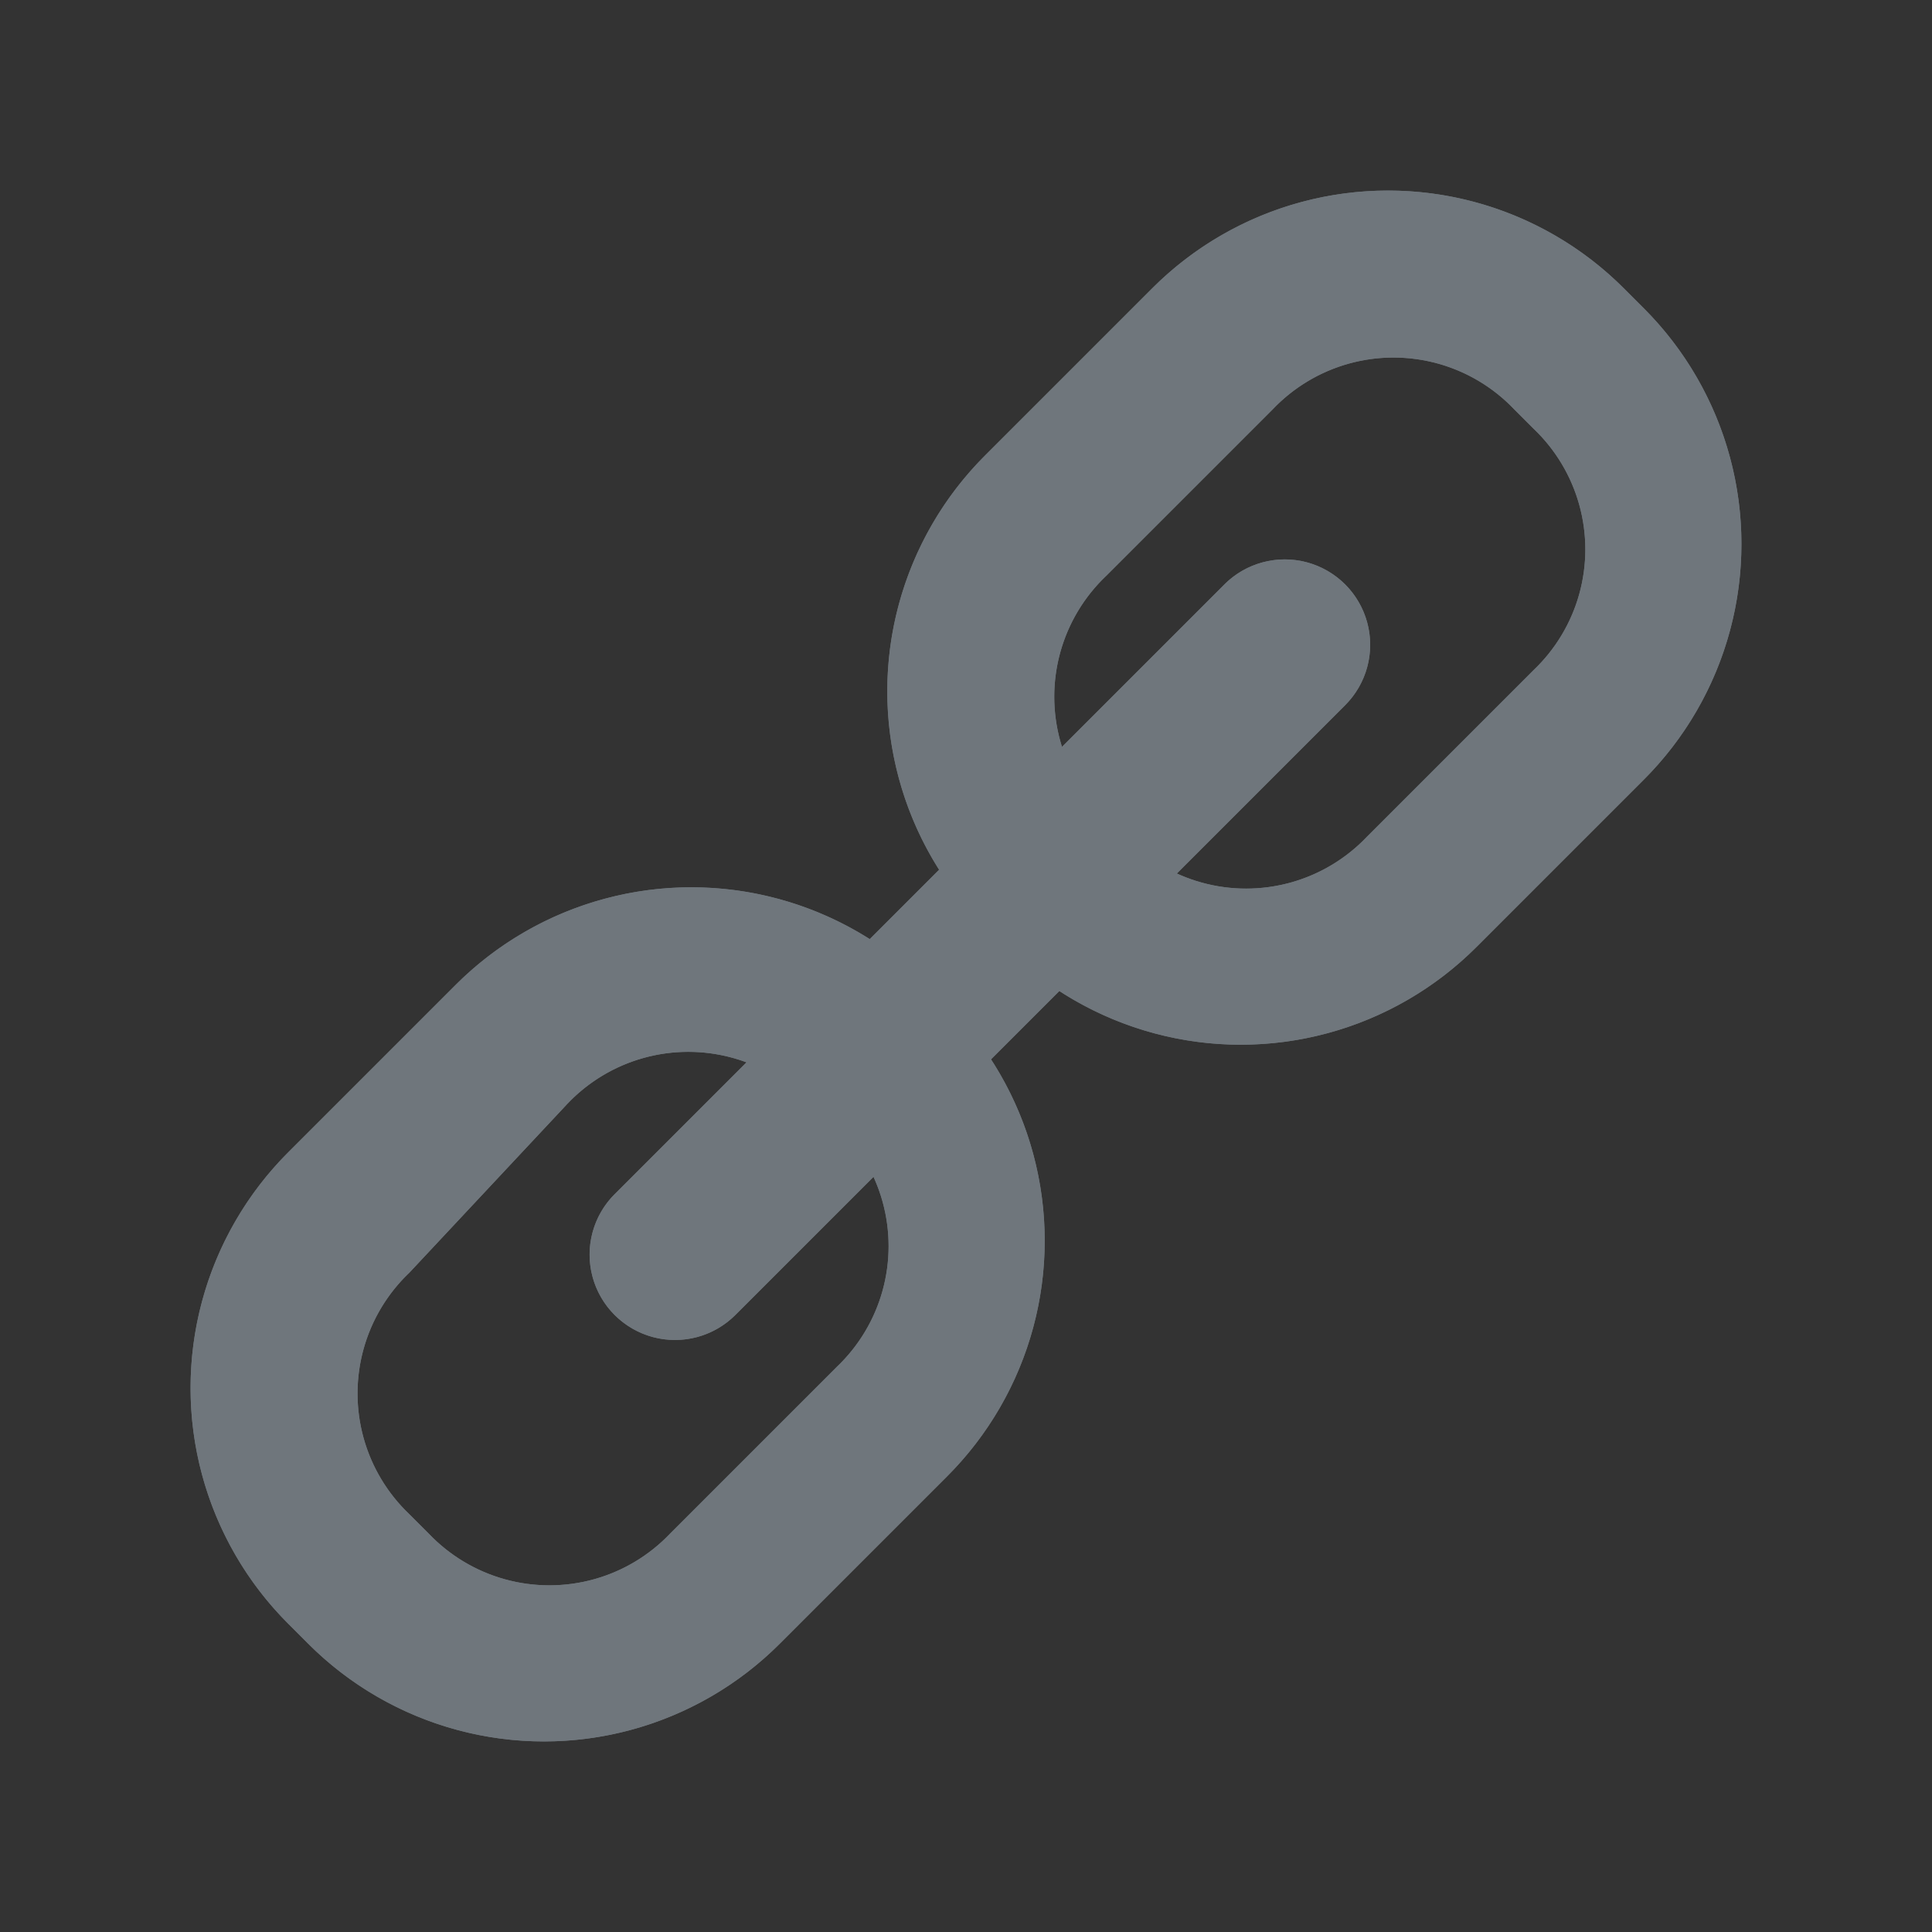 <svg id="Layer_1" data-name="Layer 1" xmlns="http://www.w3.org/2000/svg" xmlns:xlink="http://www.w3.org/1999/xlink" width="16" height="16" viewBox="0 0 16 16"><rect x="0" y="0" width="16" height="16" fill="#333333" stroke="none"/><defs><clipPath id="clip-path"><path d="M-216.65,25.23h9.87a2.47,2.47,0,0,1,2.47,2.47,2.47,2.47,0,0,1-2.47,2.47h-9.87a2.47,2.47,0,0,1-2.47-2.47A2.47,2.47,0,0,1-216.65,25.23Z" style="fill:#4e555b;clip-rule:evenodd"/></clipPath><clipPath id="clip-path-2"><path d="M-199.87,25.23h18.75a2.47,2.47,0,0,1,2.47,2.47,2.47,2.47,0,0,1-2.47,2.47h-18.75a2.47,2.47,0,0,1-2.47-2.47A2.47,2.47,0,0,1-199.87,25.23Z" style="fill:#4e555b;clip-rule:evenodd"/></clipPath><clipPath id="clip-path-3"><rect x="-219.11" y="8.45" width="19.54" height="12.83" rx="3.95" ry="3.95" style="fill:#4e555b"/></clipPath><clipPath id="clip-path-4"><path d="M-193.94,9.44H-187a2.47,2.47,0,0,1,2.47,2.47A2.47,2.47,0,0,1-187,14.38h-6.91a2.47,2.47,0,0,1-2.47-2.47A2.47,2.47,0,0,1-193.94,9.44Z" style="fill:#4e555b;clip-rule:evenodd"/></clipPath><clipPath id="clip-path-5"><path d="M-182.1,17.34h5.92a2.47,2.47,0,0,1,2.47,2.47,2.47,2.47,0,0,1-2.47,2.47h-5.92a2.47,2.47,0,0,1-2.47-2.47A2.47,2.47,0,0,1-182.1,17.34Z" style="fill:#4e555b;clip-rule:evenodd"/></clipPath><clipPath id="clip-path-6"><path d="M-193.94,17.34H-189a2.47,2.47,0,0,1,2.47,2.47A2.47,2.47,0,0,1-189,22.27h-4.94a2.47,2.47,0,0,1-2.47-2.47A2.47,2.47,0,0,1-193.94,17.34Z" style="fill:#4e555b;clip-rule:evenodd"/></clipPath><clipPath id="clip-path-7"><path d="M-129,25.23h9.87a2.47,2.47,0,0,1,2.47,2.47,2.47,2.47,0,0,1-2.47,2.47H-129a2.47,2.47,0,0,1-2.47-2.47A2.47,2.47,0,0,1-129,25.23Z" style="fill:#577e9c;clip-rule:evenodd"/></clipPath><clipPath id="clip-path-8"><path d="M-112.2,25.23h18.75A2.47,2.47,0,0,1-91,27.7a2.47,2.47,0,0,1-2.47,2.47H-112.2a2.47,2.47,0,0,1-2.47-2.47A2.47,2.47,0,0,1-112.2,25.23Z" style="fill:#577e9c;clip-rule:evenodd"/></clipPath><clipPath id="clip-path-9"><rect x="-131.45" y="8.45" width="19.54" height="12.83" rx="3.95" ry="3.95" style="fill:#577e9c"/></clipPath><clipPath id="clip-path-10"><path d="M-106.28,9.44h6.91a2.47,2.47,0,0,1,2.47,2.47,2.47,2.47,0,0,1-2.47,2.47h-6.91a2.47,2.47,0,0,1-2.47-2.47A2.47,2.47,0,0,1-106.28,9.44Z" style="fill:#577e9c;clip-rule:evenodd"/></clipPath><clipPath id="clip-path-11"><path d="M-94.43,17.34h5.92A2.47,2.47,0,0,1-86,19.8a2.47,2.47,0,0,1-2.47,2.47h-5.92A2.47,2.47,0,0,1-96.9,19.8,2.47,2.47,0,0,1-94.43,17.34Z" style="fill:#577e9c;clip-rule:evenodd"/></clipPath><clipPath id="clip-path-12"><path d="M-106.28,17.34h4.94a2.47,2.47,0,0,1,2.47,2.47,2.47,2.47,0,0,1-2.47,2.47h-4.94a2.47,2.47,0,0,1-2.47-2.47A2.47,2.47,0,0,1-106.28,17.34Z" style="fill:#577e9c;clip-rule:evenodd"/></clipPath><clipPath id="clip-path-13"><path d="M-210.44,74.65a4.13,4.13,0,0,1,4.12-4.13h19.59a4.12,4.12,0,0,1,4.12,4.13V86a4.13,4.13,0,0,1-4.12,4.13h-19.59A4.12,4.12,0,0,1-210.44,86Z" style="fill:#4e555b;clip-rule:evenodd"/></clipPath><clipPath id="clip-path-14"><path d="M-122.78,74.65a4.13,4.13,0,0,1,4.12-4.13h19.59a4.12,4.12,0,0,1,4.12,4.13V86a4.13,4.13,0,0,1-4.12,4.13h-19.59A4.12,4.12,0,0,1-122.78,86Z" style="fill:#577f9c;clip-rule:evenodd"/></clipPath><clipPath id="clip-path-15"><circle cx="-178.66" cy="193.98" r="7.1" style="fill:#464d54"/></clipPath><clipPath id="clip-path-16"><path d="M-192,192a3.39,3.39,0,0,1-.94.25,1.6,1.6,0,0,0,.72-.87,3.36,3.36,0,0,1-1,.38,1.67,1.67,0,0,0-1.19-.49,1.61,1.61,0,0,0-1.64,1.57,1.56,1.56,0,0,0,0,.36,4.73,4.73,0,0,1-3.38-1.64,1.51,1.51,0,0,0-.22.79,1.55,1.55,0,0,0,.73,1.3,1.67,1.67,0,0,1-.74-.2v0a1.59,1.59,0,0,0,1.31,1.54,1.76,1.76,0,0,1-.43.05l-.31,0a1.64,1.64,0,0,0,1.53,1.09,3.39,3.39,0,0,1-2,.67l-.39,0a4.79,4.79,0,0,0,2.51.7,4.53,4.53,0,0,0,4.66-4.46v-.2A3.23,3.23,0,0,0-192,192Z" style="fill:#60666b;clip-rule:evenodd"/></clipPath><clipPath id="clip-path-17"><circle cx="-175.55" cy="194.42" r="1.33" style="fill:#60666b"/></clipPath><clipPath id="clip-path-18"><circle cx="-180.87" cy="197.08" r="1.33" style="fill:#60666b"/></clipPath><clipPath id="clip-path-19"><path d="M-180.62,192.61a.44.44,0,0,1-.22-.59.44.44,0,0,1,.59-.22l5,2.27a.44.44,0,0,1,0,.79l-5.22,2.85a.44.44,0,0,1-.6-.18.44.44,0,0,1,.18-.6l4.44-2.42Z" style="fill:#60666b"/></clipPath><clipPath id="clip-path-20"><circle cx="-90.99" cy="193.98" r="7.1" style="fill:#577f9c"/></clipPath><clipPath id="clip-path-21"><path d="M-104.31,192a3.39,3.39,0,0,1-.94.25,1.6,1.6,0,0,0,.72-.87,3.36,3.36,0,0,1-1,.38,1.67,1.67,0,0,0-1.19-.49,1.61,1.61,0,0,0-1.64,1.57,1.56,1.56,0,0,0,0,.36,4.73,4.73,0,0,1-3.38-1.64,1.51,1.51,0,0,0-.22.79,1.55,1.55,0,0,0,.73,1.3,1.67,1.67,0,0,1-.74-.2v0a1.59,1.59,0,0,0,1.31,1.54,1.76,1.76,0,0,1-.43.05l-.31,0a1.64,1.64,0,0,0,1.53,1.09,3.39,3.39,0,0,1-2,.67l-.39,0a4.79,4.79,0,0,0,2.51.7,4.53,4.53,0,0,0,4.66-4.46v-.2A3.23,3.23,0,0,0-104.31,192Z" style="fill:#6a9ab7;clip-rule:evenodd"/></clipPath><clipPath id="clip-path-22"><circle cx="-87.88" cy="194.42" r="1.33" style="fill:#6a9ab7"/></clipPath><clipPath id="clip-path-23"><circle cx="-93.21" cy="197.08" r="1.33" style="fill:#6a9ab7"/></clipPath><clipPath id="clip-path-24"><path d="M-92.95,192.61a.44.44,0,0,1-.22-.59.44.44,0,0,1,.59-.22l5,2.27a.44.44,0,0,1,0,.79l-5.22,2.85a.44.44,0,0,1-.6-.18.44.44,0,0,1,.18-.6l4.44-2.42Z" style="fill:#6a9ab7"/></clipPath><clipPath id="clip-path-25"><rect x="-221.27" y="295.25" width="49.72" height="12.43" rx="4.14" ry="4.14" style="fill:#464d54"/></clipPath><clipPath id="clip-path-26"><rect x="-218.73" y="297.32" width="16.57" height="8.29" rx="3.11" ry="3.11" style="fill:#3a4249"/></clipPath><clipPath id="clip-path-27"><path d="M-197.45,297.32h10.88a1.55,1.55,0,0,1,1.55,1.55,1.55,1.55,0,0,1-1.55,1.55h-10.88a1.55,1.55,0,0,1-1.55-1.55A1.55,1.55,0,0,1-197.45,297.32Z" style="fill:#585f65;clip-rule:evenodd"/></clipPath><clipPath id="clip-path-28"><path d="M-186.68,302.5h6.32A1.55,1.55,0,0,1-178.8,304a1.55,1.55,0,0,1-1.55,1.55h-6.32a1.55,1.55,0,0,1-1.55-1.55A1.55,1.55,0,0,1-186.68,302.5Z" style="fill:#585f65;clip-rule:evenodd"/></clipPath><clipPath id="clip-path-29"><path d="M-197.45,302.5h6.32a1.55,1.55,0,0,1,1.55,1.55,1.55,1.55,0,0,1-1.55,1.55h-6.32A1.55,1.55,0,0,1-199,304,1.55,1.55,0,0,1-197.45,302.5Z" style="fill:#585f65;clip-rule:evenodd"/></clipPath><clipPath id="clip-path-30"><rect x="-221.27" y="308.95" width="49.72" height="12.43" rx="4.14" ry="4.14" style="fill:#464d54"/></clipPath><clipPath id="clip-path-31"><rect x="-218.73" y="311.02" width="16.57" height="8.29" rx="3.11" ry="3.11" style="fill:#3a4249"/></clipPath><clipPath id="clip-path-32"><path d="M-197.45,311h10.88a1.55,1.55,0,0,1,1.55,1.55,1.55,1.55,0,0,1-1.55,1.55h-10.88a1.55,1.55,0,0,1-1.55-1.55A1.55,1.55,0,0,1-197.45,311Z" style="fill:#585f65;clip-rule:evenodd"/></clipPath><clipPath id="clip-path-33"><path d="M-186.68,316.2h6.32a1.55,1.55,0,0,1,1.55,1.55,1.55,1.55,0,0,1-1.55,1.55h-6.32a1.55,1.55,0,0,1-1.55-1.55A1.55,1.55,0,0,1-186.68,316.2Z" style="fill:#585f65;clip-rule:evenodd"/></clipPath><clipPath id="clip-path-34"><path d="M-197.45,316.2h6.32a1.55,1.55,0,0,1,1.55,1.55,1.55,1.55,0,0,1-1.55,1.55h-6.32a1.55,1.55,0,0,1-1.55-1.55A1.55,1.55,0,0,1-197.45,316.2Z" style="fill:#585f65;clip-rule:evenodd"/></clipPath><clipPath id="clip-path-35"><rect x="-133.6" y="295.25" width="49.72" height="12.43" rx="4.14" ry="4.14" style="fill:#577f9c"/></clipPath><clipPath id="clip-path-36"><rect x="-131.07" y="297.32" width="16.57" height="8.29" rx="3.11" ry="3.11" style="fill:#6a9ab7"/></clipPath><clipPath id="clip-path-37"><path d="M-109.78,297.32h10.88a1.55,1.55,0,0,1,1.55,1.55,1.55,1.55,0,0,1-1.55,1.55h-10.88a1.55,1.55,0,0,1-1.55-1.55A1.55,1.55,0,0,1-109.78,297.32Z" style="fill:#6a9ab7;clip-rule:evenodd"/></clipPath><clipPath id="clip-path-38"><path d="M-99,302.5h6.32A1.55,1.55,0,0,1-91.14,304a1.55,1.55,0,0,1-1.55,1.55H-99a1.55,1.55,0,0,1-1.55-1.55A1.55,1.55,0,0,1-99,302.5Z" style="fill:#6a9ab7;clip-rule:evenodd"/></clipPath><clipPath id="clip-path-39"><path d="M-109.78,302.5h6.32a1.55,1.55,0,0,1,1.55,1.55,1.55,1.55,0,0,1-1.55,1.55h-6.32a1.55,1.55,0,0,1-1.55-1.55A1.55,1.55,0,0,1-109.78,302.5Z" style="fill:#6a9ab7;clip-rule:evenodd"/></clipPath><clipPath id="clip-path-40"><rect x="-133.6" y="308.95" width="49.72" height="12.43" rx="4.14" ry="4.14" style="fill:#577f9c"/></clipPath><clipPath id="clip-path-41"><rect x="-131.07" y="311.02" width="16.57" height="8.29" rx="3.11" ry="3.11" style="fill:#6a9ab7"/></clipPath><clipPath id="clip-path-42"><path d="M-109.78,311h10.88a1.55,1.55,0,0,1,1.55,1.55,1.55,1.55,0,0,1-1.55,1.55h-10.88a1.55,1.55,0,0,1-1.55-1.55A1.55,1.55,0,0,1-109.78,311Z" style="fill:#6a9ab7;clip-rule:evenodd"/></clipPath><clipPath id="clip-path-43"><path d="M-99,316.2h6.32a1.55,1.55,0,0,1,1.55,1.55,1.55,1.55,0,0,1-1.55,1.55H-99a1.55,1.55,0,0,1-1.55-1.55A1.55,1.55,0,0,1-99,316.2Z" style="fill:#6a9ab7;clip-rule:evenodd"/></clipPath><clipPath id="clip-path-44"><path d="M-109.78,316.2h6.32a1.55,1.55,0,0,1,1.55,1.55,1.55,1.55,0,0,1-1.55,1.55h-6.32a1.55,1.55,0,0,1-1.55-1.55A1.55,1.55,0,0,1-109.78,316.2Z" style="fill:#6a9ab7;clip-rule:evenodd"/></clipPath><clipPath id="clip-path-45"><path d="M-20.37,11.82h1.49c1.44,0,2.18-.5,2.18-1.58s-.72-1.44-2.18-1.44h-1.49Zm0-5h1.24c1.3,0,1.85-.54,1.85-1.39s-.59-1.26-1.84-1.26h-1.26Zm-2.65,7V2.13h4c2.43,0,4.32.67,4.32,2.92a2.72,2.72,0,0,1-1.53,2.54v.07a2.66,2.66,0,0,1,2.11,2.75c0,2.39-2,3.46-4.55,3.46Z" style="fill:#6f767c;clip-rule:evenodd"/></clipPath><clipPath id="clip-path-46"><path d="M370,11.82h1.49c1.44,0,2.18-.5,2.18-1.58s-.72-1.44-2.18-1.44H370Zm0-5h1.24c1.3,0,1.85-.54,1.85-1.39s-.59-1.26-1.84-1.26H370Zm-2.65,7V2.13h4c2.43,0,4.32.67,4.32,2.92a2.72,2.72,0,0,1-1.53,2.54v.07a2.66,2.66,0,0,1,2.11,2.75c0,2.39-2,3.46-4.55,3.46Z" style="fill:#577e9c;clip-rule:evenodd"/></clipPath><clipPath id="clip-path-47"><path d="M2.39,9.54,3.77,8.16a2.76,2.76,0,0,1,3.91,0l.16.16a2.76,2.76,0,0,1,0,3.91L6.46,13.61a2.76,2.76,0,0,1-3.91,0l-.16-.16A2.76,2.76,0,0,1,2.39,9.54Zm1,1a1.38,1.38,0,0,0,0,2l.16.16a1.38,1.38,0,0,0,2,0l1.38-1.38a1.38,1.38,0,0,0,0-2L6.7,9.14a1.38,1.38,0,0,0-2,0Z" style="fill:#6f767c"/></clipPath><clipPath id="clip-path-48"><path d="M8.16,3.77,9.54,2.39a2.76,2.76,0,0,1,3.91,0l.16.16a2.76,2.76,0,0,1,0,3.91L12.23,7.84a2.76,2.76,0,0,1-3.91,0l-.16-.16A2.76,2.76,0,0,1,8.16,3.77Zm1,1a1.38,1.38,0,0,0,0,2l.16.16a1.38,1.38,0,0,0,2,0l1.38-1.38a1.38,1.38,0,0,0,0-2l-.16-.16a1.38,1.38,0,0,0-2,0Z" style="fill:#6f767c"/></clipPath><clipPath id="clip-path-49"><path d="M6.09,10.89a.69.69,0,0,1-1-1l5.05-5.05a.69.69,0,1,1,1,1Z" style="fill:#6f767c"/></clipPath><clipPath id="clip-path-50"><path d="M28.63,10.35a.74.74,0,0,1-1.07-1C30.71,6,33.43,4.41,35.8,4.72S39.59,6,39.88,7.78A.74.74,0,1,1,38.43,8c-.17-1-1-1.62-2.82-1.85S31.49,7.31,28.63,10.35Z" style="fill:#6f767c"/></clipPath><clipPath id="clip-path-51"><path d="M28.83,9.32l2.37.54a.74.74,0,1,1-.33,1.44l-2.95-.67a.74.74,0,0,1-.57-.72V5.42a.74.74,0,1,1,1.47,0Z" style="fill:#6f767c"/></clipPath><clipPath id="clip-path-52"><path d="M61,10.35a.74.74,0,0,0,1.07-1C58.95,6,56.22,4.41,53.86,4.72S50.07,6,49.77,7.78A.74.74,0,1,0,51.23,8c.17-1,1-1.62,2.82-1.85S58.17,7.31,61,10.35Z" style="fill:#6f767c"/></clipPath><clipPath id="clip-path-53"><path d="M60.82,9.32l-2.37.54a.74.74,0,1,0,.33,1.44l2.95-.67a.74.74,0,0,0,.57-.72V5.42a.74.74,0,0,0-1.47,0Z" style="fill:#6f767c"/></clipPath><clipPath id="clip-path-54"><path d="M484.85,10.35a.74.74,0,0,0,1.07-1C482.77,6,480,4.41,477.68,4.72S473.89,6,473.6,7.78a.74.74,0,1,0,1.45.25c.17-1,1-1.62,2.82-1.85S482,7.31,484.85,10.35Z" style="fill:#577e9c"/></clipPath><clipPath id="clip-path-55"><path d="M484.65,9.32l-2.37.54a.74.74,0,1,0,.33,1.44l2.95-.67a.74.74,0,0,0,.57-.72V5.42a.74.74,0,1,0-1.47,0Z" style="fill:#577e9c"/></clipPath><clipPath id="clip-path-56"><path d="M77.43,3.28h7V5.62h-.33a2.12,2.12,0,0,0-.94-1.69,2.9,2.9,0,0,0-1.3-.27v6.1a1.18,1.18,0,0,0,.22.85,1.44,1.44,0,0,0,.93.21v.29H78.86v-.29a1.36,1.36,0,0,0,.9-.21A1.18,1.18,0,0,0,80,9.76V3.66a3,3,0,0,0-1.3.27,2,2,0,0,0-.94,1.69h-.33Z" style="fill:#6f767c;clip-rule:evenodd"/></clipPath><clipPath id="clip-path-57"><path d="M84.85,10.2l.51-.51a.64.64,0,0,1,.91.91l-.51.51.51.51a.64.64,0,0,1-.91.91L84.85,12l-.51.51a.64.64,0,0,1-.91-.91l.51-.51-.51-.51a.64.64,0,0,1,.91-.91Z" style="fill:#6f767c"/></clipPath><clipPath id="clip-path-58"><path d="M111.49,9.52q-.19-.47-.42-.94t-.49-.94V9.52h-.51V6.69h.45q.13.2.26.44l.25.47.22.45.18.38V6.69h.51V9.52Zm-2.6-2.28-.08.3-.07.28-.06.28-.06.29h.55l-.05-.29q0-.14-.06-.28L109,7.55Zm.5,2.28-.13-.65h-.75l-.13.65h-.59q.2-.84.41-1.52l.4-1.31h.61q.2.62.4,1.32T110,9.52Zm-2.67-2.37h-.28v.91h.23a.65.65,0,0,0,.41-.11.44.44,0,0,0,.14-.37.41.41,0,0,0-.13-.35A.58.58,0,0,0,106.72,7.15Zm-.06-.49a1.38,1.38,0,0,1,.84.22.84.84,0,0,1,.3.72.86.86,0,0,1-.3.73,1.38,1.38,0,0,1-.85.23h-.2v1h-.56V6.73l.19,0,.21,0h.38Zm-2.08,2.45a.79.79,0,0,0,.24,0A.37.37,0,0,0,105,9a.28.28,0,0,0,.08-.12.45.45,0,0,0,0-.13.26.26,0,0,0-.05-.16.51.51,0,0,0-.13-.12l-.17-.1-.19-.08-.27-.11A1.05,1.05,0,0,1,104,8a.75.75,0,0,1-.19-.23.7.7,0,0,1-.07-.34.78.78,0,0,1,.26-.62,1,1,0,0,1,.71-.22,1.56,1.56,0,0,1,.45.06,1.73,1.73,0,0,1,.33.13l-.16.43-.25-.11a1,1,0,0,0-.32,0q-.45,0-.45.32a.24.24,0,0,0,0,.14.47.47,0,0,0,.12.11l.16.08.18.07.28.11a1,1,0,0,1,.27.16.81.81,0,0,1,.2.26.85.85,0,0,1,.08.39.76.76,0,0,1-.26.61,1.2,1.2,0,0,1-.78.22,1.71,1.71,0,0,1-.56-.08,1.82,1.82,0,0,1-.32-.14l.16-.46a1.85,1.85,0,0,0,.29.14A1.2,1.2,0,0,0,104.58,9.11Z" style="fill:#6f767c;clip-rule:evenodd"/></clipPath><clipPath id="clip-path-59"><path d="M102.09,8l1,1.61a.51.51,0,1,1-.86.54l-1.19-1.88a.51.51,0,0,1,0-.54l1.24-2a.51.51,0,1,1,.86.54Z" style="fill:#6f767c"/></clipPath><clipPath id="clip-path-60"><path d="M112.78,9.65a.51.51,0,0,0,.86.54l1.19-1.88a.51.51,0,0,0,0-.54l-1.24-2a.51.51,0,0,0-.86.54L113.81,8Z" style="fill:#6f767c"/></clipPath><clipPath id="clip-path-61"><path d="M-2.83,43.46a5.16,5.16,0,0,0-2-2A10.35,10.35,0,0,0-7.76,40.4,17.74,17.74,0,0,0-11.45,40a7.43,7.43,0,0,0-2.81.53,6.76,6.76,0,0,0-2.13,1.3,7.12,7.12,0,0,0-1.3,1.59,2.73,2.73,0,0,0-.44,1.31,2.89,2.89,0,0,0,.59,1.91,2,2,0,0,0,1.67.68,4.38,4.38,0,0,1,2.21.43,1.81,1.81,0,0,1,.83,1.67,2.44,2.44,0,0,0,.77,1.85,2.68,2.68,0,0,0,1.94.74,9.26,9.26,0,0,0,6-1.68,4.9,4.9,0,0,0,2-3.9A6,6,0,0,0-2.83,43.46Zm.7-.4a6.79,6.79,0,0,1,.82,3.42A5.69,5.69,0,0,1-3.63,51a10,10,0,0,1-6.49,1.86,3.48,3.48,0,0,1-2.5-1,3.24,3.24,0,0,1-1-2.42,1,1,0,0,0-.44-1,3.72,3.72,0,0,0-1.79-.32,2.83,2.83,0,0,1-2.29-1,3.67,3.67,0,0,1-.78-2.42,3.48,3.48,0,0,1,.55-1.71,7.9,7.9,0,0,1,1.44-1.77,7.54,7.54,0,0,1,2.38-1.46,8.23,8.23,0,0,1,3.11-.59,18.53,18.53,0,0,1,3.86.37,11.15,11.15,0,0,1,3.17,1.18A6,6,0,0,1-2.13,43.06Z" style="fill:#fff"/></clipPath><clipPath id="clip-path-62"><path d="M-15.72,46.45A1.56,1.56,0,0,1-16.86,46a1.56,1.56,0,0,1-.47-1.13,1.56,1.56,0,0,1,.47-1.13,1.56,1.56,0,0,1,1.13-.47,1.56,1.56,0,0,1,1.13.47,1.56,1.56,0,0,1,.47,1.13A1.56,1.56,0,0,1-14.59,46,1.56,1.56,0,0,1-15.72,46.45Zm.57-1a.76.76,0,0,0,.23-.57.76.76,0,0,0-.23-.57.76.76,0,0,0-.57-.23.76.76,0,0,0-.57.23.76.76,0,0,0-.23.57.76.76,0,0,0,.23.57.76.76,0,0,0,.57.23A.76.76,0,0,0-15.16,45.42Z" style="fill:#fff"/></clipPath><clipPath id="clip-path-63"><path d="M-12.54,44a1.52,1.52,0,0,1-1.13-.47,1.58,1.58,0,0,1-.45-1.13,1.58,1.58,0,0,1,.45-1.13,1.52,1.52,0,0,1,1.13-.47,1.59,1.59,0,0,1,1.14.47,1.55,1.55,0,0,1,.48,1.14,1.55,1.55,0,0,1-.48,1.14A1.59,1.59,0,0,1-12.54,44Zm0-.8A.79.79,0,0,0-12,43a.75.75,0,0,0,.24-.56.75.75,0,0,0-.24-.56.79.79,0,0,0-.58-.24.72.72,0,0,0-.56.23.78.78,0,0,0-.23.57.78.78,0,0,0,.23.57A.72.72,0,0,0-12.54,43.25Z" style="fill:#fff"/></clipPath><clipPath id="clip-path-64"><path d="M-9,50.79a1.56,1.56,0,0,1-1.13.47,1.56,1.56,0,0,1-1.13-.47,1.56,1.56,0,0,1-.47-1.13,1.56,1.56,0,0,1,.47-1.13,1.56,1.56,0,0,1,1.13-.47A1.56,1.56,0,0,1-9,48.53a1.56,1.56,0,0,1,.47,1.13A1.56,1.56,0,0,1-9,50.79Zm-.33-1.13a.76.76,0,0,0-.24-.56.76.76,0,0,0-.56-.24.76.76,0,0,0-.56.24.76.76,0,0,0-.24.56.76.76,0,0,0,.24.56.76.76,0,0,0,.56.24.76.76,0,0,0,.56-.24A.76.76,0,0,0-9.32,49.66Z" style="fill:#fff"/></clipPath><clipPath id="clip-path-65"><path d="M-8.52,44a1.56,1.56,0,0,1-1.13-.47,1.56,1.56,0,0,1-.47-1.13,1.56,1.56,0,0,1,.47-1.13,1.56,1.56,0,0,1,1.13-.47,1.56,1.56,0,0,1,1.13.47,1.56,1.56,0,0,1,.47,1.13,1.56,1.56,0,0,1-.47,1.13A1.56,1.56,0,0,1-8.52,44Zm.57-1a.76.76,0,0,0,.23-.57.76.76,0,0,0-.23-.57.76.76,0,0,0-.57-.23.76.76,0,0,0-.57.23.76.76,0,0,0-.23.57.76.76,0,0,0,.23.57.76.76,0,0,0,.57.23A.76.76,0,0,0-7.95,43Z" style="fill:#fff"/></clipPath><clipPath id="clip-path-66"><path d="M-4.18,45.18a1.56,1.56,0,0,1-1.13.47,1.56,1.56,0,0,1-1.13-.47A1.56,1.56,0,0,1-6.91,44a1.56,1.56,0,0,1,.47-1.13,1.56,1.56,0,0,1,1.13-.47,1.56,1.56,0,0,1,1.13.47A1.56,1.56,0,0,1-3.71,44,1.56,1.56,0,0,1-4.18,45.18ZM-4.51,44a.76.76,0,0,0-.23-.57.76.76,0,0,0-.57-.23.76.76,0,0,0-.57.23.76.76,0,0,0-.23.57.76.76,0,0,0,.23.57.76.76,0,0,0,.57.23.76.76,0,0,0,.57-.23A.76.76,0,0,0-4.51,44Z" style="fill:#fff"/></clipPath><clipPath id="clip-path-67"><path d="M-15.45,51.08l-.13-1-2.77.4v.47Zm-3.7.58V49.74l4.27-.61.35,2.8Z" style="fill:#fff"/></clipPath><clipPath id="clip-path-68"><path d="M-22,50.79l.62.31a5.86,5.86,0,0,0,.8.3c.68.2,1.06.12,1.19-.23.41-1.07-.59-2-2.3-1.66a3.34,3.34,0,0,0-2,1A3.43,3.43,0,0,1-22,50.79Zm.15-2.06c2.28-.48,3.86,1,3.21,2.73-.32.85-1.13,1-2.16.71a6.63,6.63,0,0,1-.91-.34l-.66-.32a3.44,3.44,0,0,0-1.91-.17.4.4,0,0,1-.43-.5C-24.38,49.75-23.4,49.06-21.82,48.72Z" style="fill:#fff"/></clipPath><clipPath id="clip-path-69"><path d="M27.15,48.13a2,2,0,1,1-2-2A2,2,0,0,1,27.15,48.13Zm-.64,0a1.4,1.4,0,1,0-1.4,1.4A1.4,1.4,0,0,0,26.51,48.13Zm2.81-.64h-.46a.7.7,0,0,1-.62-.46,3.21,3.21,0,0,0-.14-.33.69.69,0,0,1,.11-.76l.33-.33a.27.27,0,0,0,0-.38L28,44.7a.27.27,0,0,0-.38,0L27.3,45a.65.65,0,0,1-.46.18.69.69,0,0,1-.3-.07L26.21,45a.69.69,0,0,1-.46-.62v-.46a.27.27,0,0,0-.27-.27h-.75a.27.27,0,0,0-.27.27v.46A.69.69,0,0,1,24,45l-.33.14a.7.7,0,0,1-.3.07.65.65,0,0,1-.46-.18l-.33-.33a.27.27,0,0,0-.38,0l-.53.53a.27.27,0,0,0,0,.38l.33.33a.69.69,0,0,1,.11.76A3.29,3.29,0,0,0,22,47a.7.7,0,0,1-.62.46H20.9a.27.27,0,0,0-.27.27v.75a.27.27,0,0,0,.27.27h.46a.69.69,0,0,1,.62.46,3.31,3.31,0,0,0,.14.33.69.69,0,0,1-.11.76l-.33.33a.27.27,0,0,0,0,.38l.53.53a.27.27,0,0,0,.38,0l.33-.33a.65.65,0,0,1,.46-.18.69.69,0,0,1,.3.07l.33.14a.7.7,0,0,1,.46.62v.46a.27.27,0,0,0,.27.27h.75a.27.27,0,0,0,.27-.27v-.46a.69.69,0,0,1,.46-.62l.33-.14a.69.69,0,0,1,.3-.07.65.65,0,0,1,.46.18l.33.33a.27.27,0,0,0,.38,0l.53-.53a.27.27,0,0,0,0-.38l-.33-.33a.69.69,0,0,1-.11-.76,3.19,3.19,0,0,0,.14-.33.7.7,0,0,1,.62-.46h.46a.27.27,0,0,0,.27-.27v-.75A.27.27,0,0,0,29.31,47.49Zm-.64-1.07a3.84,3.84,0,0,1,.17.4s0,0,0,0h.46a.91.91,0,0,1,.91.91v.75a.91.91,0,0,1-.91.91h-.46s0,0,0,0a3.82,3.82,0,0,1-.17.4s0,0,0,0l.33.33a.91.91,0,0,1,0,1.28l-.53.53a.91.91,0,0,1-1.28,0l-.33-.33h0l-.4.17s0,0,0,0v.46a.91.91,0,0,1-.91.91h-.75a.91.91,0,0,1-.91-.91v-.46s0,0,0,0l-.4-.17s0,0,0,0L23,52a.91.91,0,0,1-1.28,0l-.53-.53a.91.91,0,0,1,0-1.28l.33-.33s0,0,0,0a4,4,0,0,1-.17-.4s0,0,0,0H20.9a.91.91,0,0,1-.91-.91v-.75a.91.91,0,0,1,.91-.91h.46s0,0,0,0a3.92,3.92,0,0,1,.17-.4s0,0,0,0l-.33-.33a.91.91,0,0,1,0-1.28l.53-.53a.91.91,0,0,1,1.28,0l.33.33h0l.4-.17s0,0,0,0v-.46a.91.91,0,0,1,.91-.91h.75a.91.91,0,0,1,.91.91v.46s0,0,0,0l.4.17s0,0,0,0l.33-.33a.91.91,0,0,1,1.28,0l.53.53a.91.91,0,0,1,0,1.28l-.33.33S28.67,46.41,28.67,46.42Z" style="fill:#fff"/></clipPath><clipPath id="clip-path-70"><path d="M20.31,41.74a1,1,0,1,1-1-1A1,1,0,0,1,20.31,41.74Zm1.13.73a.11.11,0,0,1,.08-.07h.27a.45.45,0,0,0,.45-.45v-.43a.45.45,0,0,0-.45-.45h-.27a.11.11,0,0,1-.08-.07,2.24,2.24,0,0,0-.09-.22.11.11,0,0,1,0-.1l.19-.19a.45.45,0,0,0,0-.64l-.31-.31a.45.45,0,0,0-.64,0l-.19.19-.06,0h0l-.22-.09a.11.11,0,0,1-.07-.08v-.27a.45.45,0,0,0-.45-.45h-.43a.45.45,0,0,0-.45.45v.27a.11.11,0,0,1-.07.08l-.22.09h0l-.06,0-.19-.19a.45.45,0,0,0-.64,0l-.31.31a.45.45,0,0,0,0,.64l.19.19a.11.11,0,0,1,0,.1,2.15,2.15,0,0,0-.09.22.11.11,0,0,1-.08.07h-.27a.45.45,0,0,0-.45.45V42a.45.45,0,0,0,.45.45h.26a.11.11,0,0,1,.08.07,2.16,2.16,0,0,0,.09.22.11.11,0,0,1,0,.1l-.19.19a.45.45,0,0,0,0,.64l.31.31a.45.45,0,0,0,.64,0l.19-.19.06,0h0l.22.09a.11.11,0,0,1,.07.08v.27a.45.45,0,0,0,.45.45h.43a.45.45,0,0,0,.45-.45V43.9a.11.11,0,0,1,.07-.08l.22-.09h0l.06,0,.19.19a.45.45,0,0,0,.64,0l.31-.31a.45.45,0,0,0,0-.64l-.19-.19a.11.11,0,0,1,0-.1A2.29,2.29,0,0,0,21.44,42.47Z" style="fill:#626b71;clip-rule:evenodd"/></clipPath><clipPath id="clip-path-71"><path d="M59.66,40.42h-.23l-.23,0V42h.38a1.07,1.07,0,0,0,.67-.18.73.73,0,0,0,.23-.61.68.68,0,0,0-.22-.58A1,1,0,0,0,59.66,40.42Zm-.11-.81a2.27,2.27,0,0,1,1.38.37,1.39,1.39,0,0,1,.49,1.2,1.42,1.42,0,0,1-.49,1.21,2.28,2.28,0,0,1-1.4.37H59.2v1.58h-.93V39.73l.31-.05.34,0,.34,0Zm-2.43.05v4.67h-.93V42.27H55v2.06H54V39.67H55v1.84h1.24V39.67Zm-5.81.75h-.23l-.23,0V42h.38a1.07,1.07,0,0,0,.67-.18.73.73,0,0,0,.23-.61.68.68,0,0,0-.22-.58A1,1,0,0,0,51.31,40.42Zm-.11-.81a2.27,2.27,0,0,1,1.38.37,1.39,1.39,0,0,1,.49,1.2,1.42,1.42,0,0,1-.49,1.21,2.28,2.28,0,0,1-1.4.37h-.33v1.58h-.93V39.73l.31-.05.34,0,.34,0Z" style="fill:none;clip-rule:evenodd"/></clipPath><clipPath id="clip-path-72"><path d="M64.49,42a.38.38,0,0,1-.33-.15.58.58,0,0,1-.11-.34.56.56,0,0,1,.11-.34.42.42,0,0,1,.65,0,.54.54,0,0,1,.12.34.57.57,0,0,1-.11.34A.38.38,0,0,1,64.49,42Zm2.76,0a.38.38,0,0,1-.33-.15.58.58,0,0,1-.11-.34.56.56,0,0,1,.11-.34.42.42,0,0,1,.65,0,.54.54,0,0,1,.12.34.57.57,0,0,1-.11.34A.38.38,0,0,1,67.25,42ZM70,42a.38.38,0,0,1-.32-.15.57.57,0,0,1-.11-.34.55.55,0,0,1,.11-.34.42.42,0,0,1,.65,0,.56.56,0,0,1,.11.34.58.58,0,0,1-.11.34A.38.38,0,0,1,70,42Z" style="fill:none;clip-rule:evenodd"/></clipPath><clipPath id="clip-path-73"><rect x="54.79" y="44.2" width="17.35" height="8.3" rx="2.26" ry="2.26" style="fill:none"/></clipPath><clipPath id="clip-path-74"><path d="M69.89,49.63l-.08,0-.17.06-.25.06-.33,0a.89.89,0,0,1-.75-.3,1.44,1.44,0,0,1-.24-.89V46.21h-.78V45.6h1.53v3.08a.52.52,0,0,0,.11.39.42.42,0,0,0,.29.1,1,1,0,0,0,.37-.06l.2-.08ZM65.8,46.88a.89.89,0,0,1,.39.07.55.55,0,0,1,.24.22,1,1,0,0,1,.12.37,3.85,3.85,0,0,1,0,.52v1.7H66V48a1.4,1.4,0,0,0,0-.27.5.5,0,0,0-.05-.16.17.17,0,0,0-.08-.07l-.09,0h-.11l-.11,0q0,.11,0,.25t0,.31v.57h-.6V48a1,1,0,0,0-.06-.4.19.19,0,0,0-.18-.11h-.09l-.1,0v2.23h-.6V47l.46-.1a2.63,2.63,0,0,1,.4,0,.93.93,0,0,1,.28,0,.52.52,0,0,1,.21.13,1.23,1.23,0,0,1,.24-.12A.83.83,0,0,1,65.8,46.88Zm-4.55.65h-.65v-.62h.65V46.2l.74-.12v.83h1.19v.62H62v1.15a.87.87,0,0,0,0,.25.36.36,0,0,0,.08.15.27.27,0,0,0,.13.07l.17,0h.19l.17,0,.17,0,.19-.08.1.64a1.92,1.92,0,0,1-.44.12,3.07,3.07,0,0,1-.46,0,2.23,2.23,0,0,1-.46,0,.74.74,0,0,1-.34-.16.75.75,0,0,1-.21-.34,1.89,1.89,0,0,1-.07-.58Zm-3.82,2.22V45.69l.74-.13v1.38l.22-.06.22,0a1.3,1.3,0,0,1,.52.09.82.82,0,0,1,.34.27,1.09,1.09,0,0,1,.18.41,2.38,2.38,0,0,1,.05.53v1.6H59v-1.5a1.33,1.33,0,0,0-.09-.57.35.35,0,0,0-.34-.17l-.2,0-.16,0v2.18Z" style="fill:none;clip-rule:evenodd"/></clipPath><clipPath id="clip-path-75"><path d="M108.6,45.55,106,46.66l-.24-.74,1.92-.75-1.92-.75.24-.74,2.63,1.1Zm-5.94,1.38V42.69h2.57v.7H103.5v1H105V45h-1.5v1.19h1.88v.7Zm-.42-2.12a3,3,0,0,1-.15,1,1.78,1.78,0,0,1-.41.67,1.56,1.56,0,0,1-.62.38,2.49,2.49,0,0,1-.79.12l-.44,0-.46-.08V42.74a4.22,4.22,0,0,1,.54-.08l.47,0a2.26,2.26,0,0,1,.76.12,1.42,1.42,0,0,1,.59.39,1.83,1.83,0,0,1,.37.67A3.18,3.18,0,0,1,102.24,44.8Zm-2,1.44h.15a1,1,0,0,0,.48-.11.87.87,0,0,0,.32-.3,1.33,1.33,0,0,0,.17-.46,3,3,0,0,0,.05-.58,3.42,3.42,0,0,0,0-.53,1.5,1.5,0,0,0-.14-.46.84.84,0,0,0-.28-.32.81.81,0,0,0-.46-.12h-.12l-.12,0ZM96,44.8a2.81,2.81,0,0,1,.4-1.65,1.42,1.42,0,0,1,2.26,0A2.89,2.89,0,0,1,99,44.8a2.85,2.85,0,0,1-.4,1.65,1.43,1.43,0,0,1-2.26,0A2.87,2.87,0,0,1,96,44.8Zm.86,0q0,.31,0,.58a1.87,1.87,0,0,0,.1.47.76.76,0,0,0,.2.32.58.58,0,0,0,.7,0,.74.74,0,0,0,.21-.32,1.91,1.91,0,0,0,.1-.47q0-.27,0-.58t0-.58a1.87,1.87,0,0,0-.1-.47.76.76,0,0,0-.2-.32.58.58,0,0,0-.7,0,.76.76,0,0,0-.2.32,1.91,1.91,0,0,0-.1.47Q96.81,44.49,96.81,44.8ZM94.56,47a1.67,1.67,0,0,1-1.37-.58,2.52,2.52,0,0,1-.47-1.64,2.83,2.83,0,0,1,.14-.94,2,2,0,0,1,.4-.7,1.69,1.69,0,0,1,.61-.43,2,2,0,0,1,.77-.15,2,2,0,0,1,.41,0l.32.09.23.1.14.08-.22.67a1.59,1.59,0,0,0-.38-.17,1.66,1.66,0,0,0-.51-.07,1.08,1.08,0,0,0-.39.07.85.85,0,0,0-.34.24,1.28,1.28,0,0,0-.24.45,2.26,2.26,0,0,0-.09.7,2.06,2.06,0,0,0,.25,1.11.9.9,0,0,0,.82.39,1.67,1.67,0,0,0,.54-.08,2.06,2.06,0,0,0,.35-.15l.21.66a2.1,2.1,0,0,1-.48.2A2.42,2.42,0,0,1,94.56,47Zm-4.06,1h-.88l1.92-5.92h.86Zm-4.12-3.27L89,43.68l.23.74-1.92.75,1.92.75-.23.74-2.63-1.11Z" style="fill:none;clip-rule:evenodd"/></clipPath><clipPath id="clip-path-76"><path d="M94.74,50a.37.37,0,0,1-.33-.15.58.58,0,0,1-.11-.34.56.56,0,0,1,.11-.34.42.42,0,0,1,.65,0,.54.54,0,0,1,.12.34.57.57,0,0,1-.11.34A.38.38,0,0,1,94.74,50Zm2.76,0a.37.37,0,0,1-.33-.15.58.58,0,0,1-.11-.34.56.56,0,0,1,.11-.34.42.42,0,0,1,.65,0,.54.54,0,0,1,.12.34.57.57,0,0,1-.11.34A.38.38,0,0,1,97.5,50Zm2.75,0a.38.38,0,0,1-.32-.15.57.57,0,0,1-.11-.34.55.55,0,0,1,.11-.34.42.42,0,0,1,.65,0,.56.56,0,0,1,.11.34.58.58,0,0,1-.11.34A.37.37,0,0,1,100.25,50Z" style="fill:none;clip-rule:evenodd"/></clipPath><clipPath id="clip-path-77"><rect x="121.78" y="36.64" width="12.55" height="9.86" rx="1.79" ry="1.79" style="fill:none"/></clipPath><clipPath id="clip-path-78"><path d="M134.31,53.5a3.09,3.09,0,0,1-2.55,1.07h0c-2,0-3.9-1.4-5.16-2.55a18.61,18.61,0,0,1-2.1-2.31,1.21,1.21,0,0,1,.77-.28,2.08,2.08,0,0,1,1.21.49l0,0,1.19.93a.4.4,0,0,0,.42,0,.41.41,0,0,0,.23-.36l0-5.88V42.61a.6.6,0,1,1,1.2,0,.27.27,0,0,0,0,0L130,46.5a.41.41,0,0,0,.29.35L131,47a12,12,0,0,1,4.16,1.67C135.22,49.38,135.51,52,134.31,53.5ZM136,48.34a.41.41,0,0,0-.19-.28,12.94,12.94,0,0,0-4.58-1.89l-.36-.08-.42-3.56a1.41,1.41,0,0,0-2.82,0s0,0,0,0v2.09l0,5.11-.54-.43a2.89,2.89,0,0,0-1.74-.7,2.1,2.1,0,0,0-1.61.78.42.42,0,0,0,0,.52,18.89,18.89,0,0,0,2.42,2.74,13,13,0,0,0,2.58,1.91,6.74,6.74,0,0,0,3.15.9h0A3.85,3.85,0,0,0,135,54.08C136.65,52,136,48.49,136,48.34Z" style="fill:none;clip-rule:evenodd"/></clipPath><clipPath id="clip-path-79"><path d="M156.21,37.05h16a2,2,0,0,1,2,2v4a2,2,0,0,1-2,2h-16a2,2,0,0,1-2-2v-4A2,2,0,0,1,156.21,37.05Zm0,1a1,1,0,0,0-1,1v4a1,1,0,0,0,1,1h16a1,1,0,0,0,1-1v-4a1,1,0,0,0-1-1Z" style="fill:none"/></clipPath><clipPath id="clip-path-80"><polygon points="169.21 42.05 167.21 40.05 171.21 40.05 169.21 42.05" style="fill:none;clip-rule:evenodd"/></clipPath><clipPath id="clip-path-81"><rect x="154.21" y="47.05" width="20" height="8" rx="2" ry="2" style="fill:none"/></clipPath><clipPath id="clip-path-82"><circle cx="200.94" cy="49.55" r="1" style="fill:none"/></clipPath><clipPath id="clip-path-83"><path d="M192.94,42.55h4a2,2,0,0,1,2,2v8a2,2,0,0,1-2,2h-4a2,2,0,0,1-2-2v-8A2,2,0,0,1,192.94,42.55Zm0,1a1,1,0,0,0-1,1v8a1,1,0,0,0,1,1h4a1,1,0,0,0,1-1v-8a1,1,0,0,0-1-1Z" style="fill:none"/></clipPath><clipPath id="clip-path-84"><circle cx="194.94" cy="51.55" r="1" style="fill:none"/></clipPath><clipPath id="clip-path-85"><path d="M226.83,42.47a.35.35,0,0,1,.61.33,6.94,6.94,0,0,0,.26,7,.35.35,0,0,1-.59.37,7.63,7.63,0,0,1-.28-7.65Zm13.26-.34a.35.35,0,0,1-.59.36,6.92,6.92,0,0,0-5.94-3.36h-.15a.35.35,0,0,1,0-.69h.16A7.62,7.62,0,0,1,240.09,42.13Zm-6.53,11.55a.35.35,0,0,1,0-.69,6.93,6.93,0,0,0,6-3.54.35.35,0,0,1,.6.34A7.62,7.62,0,0,1,233.56,53.67Z" style="fill:none"/></clipPath><clipPath id="clip-path-86"><path d="M232.17,41.29a.35.35,0,0,1,.18.67,4.16,4.16,0,0,0-2.75,5.62.35.35,0,1,1-.64.27,4.85,4.85,0,0,1,3.21-6.56Zm1.26,9.53a.35.35,0,0,1,0-.69A4.16,4.16,0,0,0,237.59,46a4.2,4.2,0,0,0,0-.55.35.35,0,1,1,.69-.09,4.85,4.85,0,0,1-4.81,5.49Z" style="fill:none"/></clipPath><clipPath id="clip-path-87"><path d="M233.26,48.48a.35.35,0,0,1,0-.69,1.73,1.73,0,1,0-1-3.15.35.35,0,1,1-.4-.57,2.43,2.43,0,1,1,1.4,4.41Z" style="fill:none"/></clipPath><clipPath id="clip-path-88"><rect x="258.68" y="40.27" width="12.46" height="3.11" rx="0.78" ry="0.78" style="fill:none"/></clipPath><clipPath id="clip-path-89"><path d="M275.09,51.08a1.95,1.95,0,1,1-1.95-1.95A1.95,1.95,0,0,1,275.09,51.08Zm-.78,0a1.17,1.17,0,1,0-1.17,1.17A1.17,1.17,0,0,0,274.31,51.08Zm2.25-.39h-.37a.69.69,0,0,1-.62-.46,2.48,2.48,0,0,0-.11-.26.69.69,0,0,1,.11-.77l.27-.27a.09.09,0,0,0,0-.12l-.43-.43-.06,0-.06,0-.26.27a.65.65,0,0,1-.47.18.69.69,0,0,1-.3-.07l-.26-.11a.69.69,0,0,1-.46-.62v-.37a.09.09,0,0,0-.09-.09h-.61a.09.09,0,0,0-.09.09V48a.69.69,0,0,1-.46.62l-.26.11a.7.7,0,0,1-.3.07.66.66,0,0,1-.47-.18l-.26-.26-.06,0-.06,0-.43.43a.09.09,0,0,0,0,.12l.27.27a.69.69,0,0,1,.12.77,2.54,2.54,0,0,0-.11.26.69.69,0,0,1-.62.46h-.37a.09.09,0,0,0-.09.09v.61a.09.09,0,0,0,.09.09h.37a.69.69,0,0,1,.62.46,2.56,2.56,0,0,0,.11.26.69.69,0,0,1-.12.77l-.27.27a.09.09,0,0,0,0,.12l.43.43a.08.08,0,0,0,.06,0l.06,0,.27-.27a.66.66,0,0,1,.47-.18.69.69,0,0,1,.3.07l.26.11a.69.69,0,0,1,.46.62v.37a.09.09,0,0,0,.09.09h.61a.09.09,0,0,0,.09-.09v-.37a.69.69,0,0,1,.46-.62l.26-.11a.69.69,0,0,1,.3-.07.66.66,0,0,1,.47.18l.27.27.06,0,.06,0,.43-.43a.09.09,0,0,0,0-.12l-.27-.27a.69.69,0,0,1-.11-.77,2.46,2.46,0,0,0,.11-.26.69.69,0,0,1,.62-.46h.37a.09.09,0,0,0,.09-.09v-.61A.09.09,0,0,0,276.56,50.69Zm-.27,1.52v0h0Zm-4.27,2h0Zm-2-2v0Zm6.17-2.56v0h0Zm.39.26a.87.87,0,0,1,.87.87v.61a.87.87,0,0,1-.87.87h-.28l-.09.22.2.2a.87.87,0,0,1,0,1.22l-.43.43a.87.87,0,0,1-1.22,0l-.2-.2-.22.09v.28a.87.87,0,0,1-.87.87h-.61a.87.87,0,0,1-.87-.87v-.28l-.22-.09-.2.2a.87.87,0,0,1-1.22,0l-.43-.43a.87.87,0,0,1,0-1.22l.2-.2-.09-.22h-.28a.87.87,0,0,1-.87-.87v-.61a.87.87,0,0,1,.87-.87H270l.09-.22-.2-.2a.87.87,0,0,1,0-1.22l.43-.43a.87.87,0,0,1,1.22,0l.2.2.22-.09v-.28a.87.87,0,0,1,.87-.87h.61a.87.87,0,0,1,.87.87v.28l.22.09.2-.2a.87.87,0,0,1,1.22,0l.43.43a.87.87,0,0,1,0,1.22l-.2.2.09.22Z" style="fill:none"/></clipPath><clipPath id="clip-path-90"><rect x="291.41" y="38.87" width="14.36" height="2.87" rx="0.72" ry="0.72" style="fill:none"/></clipPath><clipPath id="clip-path-91"><rect x="291.41" y="50.36" width="14.36" height="2.87" rx="0.72" ry="0.72" style="fill:none"/></clipPath><clipPath id="clip-path-92"><path d="M292.85,42.46h11.49a1.44,1.44,0,0,1,1.44,1.44v4.31a1.44,1.44,0,0,1-1.44,1.44H292.85a1.44,1.44,0,0,1-1.44-1.44V43.9A1.44,1.44,0,0,1,292.85,42.46Zm0,.72a.72.72,0,0,0-.72.72v4.31a.72.72,0,0,0,.72.72h11.49a.72.72,0,0,0,.72-.72V43.9a.72.72,0,0,0-.72-.72Z" style="fill:none"/></clipPath><clipPath id="clip-path-93"><path d="M323.94,48.27l2.48-2.48a2.56,2.56,0,0,1,3.62,0l1.08,1.08a2.56,2.56,0,0,1,0,3.62L328.64,53A2.56,2.56,0,0,1,325,53l-1.08-1.08A2.56,2.56,0,0,1,323.94,48.27Zm.54.54a1.8,1.8,0,0,0,0,2.54l1.08,1.08a1.8,1.8,0,0,0,2.54,0l2.48-2.48a1.8,1.8,0,0,0,0-2.54l-1.08-1.08a1.8,1.8,0,0,0-2.54,0Z" style="fill:none"/></clipPath><clipPath id="clip-path-94"><path d="M330.59,41.62l2.48-2.48a2.56,2.56,0,0,1,3.62,0l1.08,1.08a2.56,2.56,0,0,1,0,3.62l-2.48,2.48a2.56,2.56,0,0,1-3.62,0l-1.08-1.08A2.56,2.56,0,0,1,330.59,41.62Zm.54.54a1.8,1.8,0,0,0,0,2.54l1.08,1.08a1.8,1.8,0,0,0,2.54,0l2.48-2.48a1.8,1.8,0,0,0,0-2.54l-1.08-1.08a1.8,1.8,0,0,0-2.54,0Z" style="fill:none"/></clipPath><clipPath id="clip-path-95"><path d="M328.35,49.09a.38.38,0,1,1-.54-.54l5.83-5.83a.38.38,0,1,1,.54.54Z" style="fill:none"/></clipPath></defs><title>icons_</title><path d="M-216.65,25.23h9.87a2.47,2.47,0,0,1,2.47,2.47,2.47,2.47,0,0,1-2.47,2.47h-9.87a2.47,2.47,0,0,1-2.47-2.47A2.47,2.47,0,0,1-216.65,25.23Z" style="fill:#4e555b;fill-rule:evenodd"/><g style="clip-path:url(#clip-path)"><rect x="-292.15" y="-36.95" width="499.44" height="683.03" style="fill:#4e555b"/></g><path d="M-199.87,25.23h18.75a2.47,2.47,0,0,1,2.47,2.47,2.47,2.47,0,0,1-2.47,2.47h-18.75a2.47,2.47,0,0,1-2.47-2.47A2.47,2.47,0,0,1-199.87,25.23Z" style="fill:#4e555b;fill-rule:evenodd"/><g style="clip-path:url(#clip-path-2)"><rect x="-292.15" y="-36.95" width="499.44" height="683.03" style="fill:#4e555b"/></g><rect x="-219.11" y="8.45" width="19.54" height="12.83" rx="3.95" ry="3.95" style="fill:#4e555b"/><g style="clip-path:url(#clip-path-3)"><rect x="-292.15" y="-36.95" width="499.44" height="683.03" style="fill:#4e555b"/></g><path d="M-193.94,9.44H-187a2.47,2.47,0,0,1,2.47,2.47A2.47,2.47,0,0,1-187,14.38h-6.91a2.47,2.47,0,0,1-2.47-2.47A2.47,2.47,0,0,1-193.94,9.44Z" style="fill:#4e555b;fill-rule:evenodd"/><g style="clip-path:url(#clip-path-4)"><rect x="-292.15" y="-36.95" width="499.44" height="683.03" style="fill:#4e555b"/></g><path d="M-182.1,17.34h5.92a2.47,2.47,0,0,1,2.47,2.47,2.47,2.47,0,0,1-2.47,2.47h-5.92a2.47,2.47,0,0,1-2.47-2.47A2.47,2.47,0,0,1-182.1,17.34Z" style="fill:#4e555b;fill-rule:evenodd"/><g style="clip-path:url(#clip-path-5)"><rect x="-292.15" y="-36.95" width="499.44" height="683.03" style="fill:#4e555b"/></g><path d="M-193.94,17.34H-189a2.47,2.47,0,0,1,2.47,2.47A2.47,2.47,0,0,1-189,22.27h-4.94a2.47,2.47,0,0,1-2.47-2.47A2.47,2.47,0,0,1-193.94,17.34Z" style="fill:#4e555b;fill-rule:evenodd"/><g style="clip-path:url(#clip-path-6)"><rect x="-292.15" y="-36.95" width="499.44" height="683.03" style="fill:#4e555b"/></g><path d="M-129,25.23h9.87a2.47,2.47,0,0,1,2.47,2.47,2.47,2.47,0,0,1-2.47,2.47H-129a2.47,2.47,0,0,1-2.47-2.47A2.47,2.47,0,0,1-129,25.23Z" style="fill:#577e9c;fill-rule:evenodd"/><g style="clip-path:url(#clip-path-7)"><rect x="-204.49" y="-36.95" width="499.44" height="683.03" style="fill:#577e9c"/></g><path d="M-112.2,25.23h18.75A2.47,2.47,0,0,1-91,27.7a2.47,2.47,0,0,1-2.47,2.47H-112.2a2.47,2.47,0,0,1-2.47-2.47A2.47,2.47,0,0,1-112.2,25.23Z" style="fill:#577e9c;fill-rule:evenodd"/><g style="clip-path:url(#clip-path-8)"><rect x="-204.49" y="-36.95" width="499.44" height="683.03" style="fill:#577e9c"/></g><rect x="-131.45" y="8.45" width="19.54" height="12.83" rx="3.95" ry="3.95" style="fill:#577e9c"/><g style="clip-path:url(#clip-path-9)"><rect x="-204.49" y="-36.95" width="499.44" height="683.03" style="fill:#577e9c"/></g><path d="M-106.28,9.44h6.91a2.47,2.47,0,0,1,2.47,2.47,2.47,2.47,0,0,1-2.47,2.47h-6.91a2.47,2.47,0,0,1-2.47-2.47A2.47,2.47,0,0,1-106.28,9.44Z" style="fill:#577e9c;fill-rule:evenodd"/><g style="clip-path:url(#clip-path-10)"><rect x="-204.49" y="-36.95" width="499.44" height="683.03" style="fill:#577e9c"/></g><path d="M-94.43,17.34h5.92A2.47,2.47,0,0,1-86,19.8a2.47,2.47,0,0,1-2.47,2.47h-5.92A2.47,2.47,0,0,1-96.9,19.8,2.47,2.47,0,0,1-94.43,17.34Z" style="fill:#577e9c;fill-rule:evenodd"/><g style="clip-path:url(#clip-path-11)"><rect x="-204.49" y="-36.95" width="499.44" height="683.03" style="fill:#577e9c"/></g><path d="M-106.28,17.34h4.94a2.47,2.47,0,0,1,2.47,2.47,2.47,2.47,0,0,1-2.47,2.47h-4.94a2.47,2.47,0,0,1-2.47-2.47A2.47,2.47,0,0,1-106.28,17.34Z" style="fill:#577e9c;fill-rule:evenodd"/><g style="clip-path:url(#clip-path-12)"><rect x="-204.49" y="-36.95" width="499.44" height="683.03" style="fill:#577e9c"/></g><path d="M-210.44,74.65a4.13,4.13,0,0,1,4.12-4.13h19.59a4.12,4.12,0,0,1,4.12,4.13V86a4.13,4.13,0,0,1-4.12,4.13h-19.59A4.12,4.12,0,0,1-210.44,86Z" style="fill:#4e555b;fill-rule:evenodd"/><g style="clip-path:url(#clip-path-13)"><rect x="-297.06" y="-52.19" width="521.76" height="713.55" style="fill:#4e555b"/></g><path d="M-122.78,74.65a4.13,4.13,0,0,1,4.12-4.13h19.59a4.12,4.12,0,0,1,4.12,4.13V86a4.13,4.13,0,0,1-4.12,4.13h-19.59A4.12,4.12,0,0,1-122.78,86Z" style="fill:#577f9c;fill-rule:evenodd"/><g style="clip-path:url(#clip-path-14)"><rect x="-209.39" y="-52.19" width="521.76" height="713.55" style="fill:#577f9c"/></g><circle cx="-178.66" cy="193.98" r="7.1" style="fill:#464d54"/><path d="M-192,192a3.39,3.39,0,0,1-.94.25,1.6,1.6,0,0,0,.72-.87,3.36,3.36,0,0,1-1,.38,1.67,1.67,0,0,0-1.19-.49,1.61,1.61,0,0,0-1.64,1.57,1.56,1.56,0,0,0,0,.36,4.73,4.73,0,0,1-3.38-1.64,1.51,1.51,0,0,0-.22.79,1.55,1.55,0,0,0,.73,1.3,1.67,1.67,0,0,1-.74-.2v0a1.59,1.59,0,0,0,1.31,1.54,1.76,1.76,0,0,1-.43.05l-.31,0a1.64,1.64,0,0,0,1.53,1.09,3.39,3.39,0,0,1-2,.67l-.39,0a4.79,4.79,0,0,0,2.51.7,4.53,4.53,0,0,0,4.66-4.46v-.2A3.23,3.23,0,0,0-192,192Z" style="fill:#60666b;fill-rule:evenodd"/><circle cx="-175.55" cy="194.42" r="1.33" style="fill:#60666b"/><circle cx="-180.87" cy="197.08" r="1.33" style="fill:#60666b"/><path d="M-180.62,192.61a.44.44,0,0,1-.22-.59.44.44,0,0,1,.59-.22l5,2.27a.44.44,0,0,1,0,.79l-5.22,2.85a.44.44,0,0,1-.6-.18.44.44,0,0,1,.18-.6l4.44-2.42Z" style="fill:#60666b"/><circle cx="-90.99" cy="193.98" r="7.1" style="fill:#577f9c"/><path d="M-104.31,192a3.39,3.39,0,0,1-.94.25,1.6,1.6,0,0,0,.72-.87,3.36,3.36,0,0,1-1,.38,1.67,1.67,0,0,0-1.19-.49,1.61,1.61,0,0,0-1.64,1.57,1.56,1.56,0,0,0,0,.36,4.73,4.73,0,0,1-3.38-1.64,1.51,1.51,0,0,0-.22.79,1.55,1.55,0,0,0,.73,1.3,1.67,1.67,0,0,1-.74-.2v0a1.59,1.59,0,0,0,1.31,1.54,1.76,1.76,0,0,1-.43.05l-.31,0a1.64,1.64,0,0,0,1.53,1.09,3.39,3.39,0,0,1-2,.67l-.39,0a4.79,4.79,0,0,0,2.51.7,4.53,4.53,0,0,0,4.66-4.46v-.2A3.23,3.23,0,0,0-104.31,192Z" style="fill:#6a9ab7;fill-rule:evenodd"/><circle cx="-87.88" cy="194.42" r="1.33" style="fill:#6a9ab7"/><circle cx="-93.21" cy="197.08" r="1.33" style="fill:#6a9ab7"/><path d="M-92.95,192.61a.44.44,0,0,1-.22-.59.44.44,0,0,1,.59-.22l5,2.27a.44.44,0,0,1,0,.79l-5.22,2.85a.44.44,0,0,1-.6-.18.44.44,0,0,1,.18-.6l4.44-2.42Z" style="fill:#6a9ab7"/><rect x="-221.27" y="295.25" width="49.72" height="12.43" rx="4.14" ry="4.14" style="fill:#464d54"/><g style="clip-path:url(#clip-path-25)"><rect x="-295.85" y="-128.39" width="524.11" height="716.77" style="fill:#464d54"/></g><rect x="-218.73" y="297.32" width="16.57" height="8.29" rx="3.11" ry="3.11" style="fill:#3a4249"/><g style="clip-path:url(#clip-path-26)"><rect x="-295.85" y="-128.39" width="524.11" height="716.77" style="fill:#3a4249"/></g><path d="M-197.45,297.32h10.88a1.55,1.55,0,0,1,1.55,1.55,1.55,1.55,0,0,1-1.55,1.55h-10.88a1.55,1.55,0,0,1-1.55-1.55A1.55,1.55,0,0,1-197.45,297.32Z" style="fill:#585f65;fill-rule:evenodd"/><g style="clip-path:url(#clip-path-27)"><rect x="-295.85" y="-128.39" width="524.11" height="716.77" style="fill:#585f65"/></g><path d="M-186.68,302.5h6.32A1.55,1.55,0,0,1-178.8,304a1.55,1.55,0,0,1-1.55,1.55h-6.32a1.55,1.55,0,0,1-1.55-1.55A1.55,1.55,0,0,1-186.68,302.5Z" style="fill:#585f65;fill-rule:evenodd"/><g style="clip-path:url(#clip-path-28)"><rect x="-295.85" y="-128.39" width="524.11" height="716.77" style="fill:#585f65"/></g><path d="M-197.45,302.5h6.32a1.55,1.55,0,0,1,1.55,1.55,1.55,1.55,0,0,1-1.55,1.55h-6.32A1.55,1.55,0,0,1-199,304,1.55,1.55,0,0,1-197.45,302.5Z" style="fill:#585f65;fill-rule:evenodd"/><g style="clip-path:url(#clip-path-29)"><rect x="-295.85" y="-128.39" width="524.11" height="716.77" style="fill:#585f65"/></g><rect x="-221.27" y="308.95" width="49.72" height="12.43" rx="4.14" ry="4.14" style="fill:#464d54"/><g style="clip-path:url(#clip-path-30)"><rect x="-295.85" y="-114.69" width="524.11" height="716.77" style="fill:#464d54"/></g><rect x="-218.73" y="311.02" width="16.57" height="8.29" rx="3.11" ry="3.11" style="fill:#3a4249"/><g style="clip-path:url(#clip-path-31)"><rect x="-295.85" y="-114.69" width="524.11" height="716.77" style="fill:#3a4249"/></g><path d="M-197.45,311h10.88a1.55,1.55,0,0,1,1.55,1.55,1.55,1.55,0,0,1-1.55,1.55h-10.88a1.55,1.55,0,0,1-1.55-1.55A1.55,1.55,0,0,1-197.45,311Z" style="fill:#585f65;fill-rule:evenodd"/><g style="clip-path:url(#clip-path-32)"><rect x="-295.85" y="-114.69" width="524.11" height="716.77" style="fill:#585f65"/></g><path d="M-186.68,316.2h6.32a1.55,1.55,0,0,1,1.55,1.55,1.55,1.55,0,0,1-1.55,1.55h-6.32a1.55,1.55,0,0,1-1.55-1.55A1.55,1.55,0,0,1-186.68,316.2Z" style="fill:#585f65;fill-rule:evenodd"/><g style="clip-path:url(#clip-path-33)"><rect x="-295.85" y="-114.69" width="524.11" height="716.77" style="fill:#585f65"/></g><path d="M-197.45,316.2h6.32a1.55,1.55,0,0,1,1.55,1.55,1.55,1.55,0,0,1-1.55,1.55h-6.32a1.55,1.55,0,0,1-1.55-1.55A1.55,1.55,0,0,1-197.45,316.2Z" style="fill:#585f65;fill-rule:evenodd"/><g style="clip-path:url(#clip-path-34)"><rect x="-295.85" y="-114.69" width="524.11" height="716.77" style="fill:#585f65"/></g><rect x="-133.6" y="295.25" width="49.72" height="12.43" rx="4.14" ry="4.14" style="fill:#577f9c"/><g style="clip-path:url(#clip-path-35)"><rect x="-208.18" y="-128.39" width="524.11" height="716.77" style="fill:#577f9c"/></g><rect x="-131.07" y="297.32" width="16.57" height="8.29" rx="3.11" ry="3.11" style="fill:#6a9ab7"/><g style="clip-path:url(#clip-path-36)"><rect x="-208.18" y="-128.39" width="524.11" height="716.77" style="fill:#6a9ab7"/></g><path d="M-109.78,297.32h10.88a1.55,1.55,0,0,1,1.55,1.55,1.55,1.55,0,0,1-1.55,1.55h-10.88a1.55,1.55,0,0,1-1.55-1.55A1.55,1.55,0,0,1-109.78,297.32Z" style="fill:#6a9ab7;fill-rule:evenodd"/><g style="clip-path:url(#clip-path-37)"><rect x="-208.18" y="-128.39" width="524.11" height="716.77" style="fill:#6a9ab7"/></g><path d="M-99,302.5h6.32A1.55,1.55,0,0,1-91.14,304a1.55,1.55,0,0,1-1.55,1.55H-99a1.55,1.55,0,0,1-1.55-1.55A1.55,1.55,0,0,1-99,302.5Z" style="fill:#6a9ab7;fill-rule:evenodd"/><g style="clip-path:url(#clip-path-38)"><rect x="-208.18" y="-128.39" width="524.11" height="716.77" style="fill:#6a9ab7"/></g><path d="M-109.78,302.5h6.32a1.55,1.55,0,0,1,1.55,1.55,1.55,1.55,0,0,1-1.55,1.55h-6.32a1.55,1.55,0,0,1-1.55-1.55A1.55,1.55,0,0,1-109.78,302.5Z" style="fill:#6a9ab7;fill-rule:evenodd"/><g style="clip-path:url(#clip-path-39)"><rect x="-208.18" y="-128.39" width="524.11" height="716.77" style="fill:#6a9ab7"/></g><rect x="-133.6" y="308.95" width="49.72" height="12.43" rx="4.14" ry="4.14" style="fill:#577f9c"/><g style="clip-path:url(#clip-path-40)"><rect x="-208.18" y="-114.69" width="524.11" height="716.77" style="fill:#577f9c"/></g><rect x="-131.07" y="311.02" width="16.57" height="8.29" rx="3.11" ry="3.11" style="fill:#6a9ab7"/><g style="clip-path:url(#clip-path-41)"><rect x="-208.18" y="-114.69" width="524.11" height="716.77" style="fill:#6a9ab7"/></g><path d="M-109.78,311h10.88a1.55,1.55,0,0,1,1.55,1.55,1.55,1.55,0,0,1-1.55,1.55h-10.88a1.55,1.55,0,0,1-1.55-1.55A1.55,1.55,0,0,1-109.78,311Z" style="fill:#6a9ab7;fill-rule:evenodd"/><g style="clip-path:url(#clip-path-42)"><rect x="-208.18" y="-114.69" width="524.11" height="716.77" style="fill:#6a9ab7"/></g><path d="M-99,316.2h6.32a1.55,1.55,0,0,1,1.55,1.55,1.55,1.55,0,0,1-1.55,1.55H-99a1.55,1.55,0,0,1-1.55-1.55A1.55,1.55,0,0,1-99,316.2Z" style="fill:#6a9ab7;fill-rule:evenodd"/><g style="clip-path:url(#clip-path-43)"><rect x="-208.18" y="-114.69" width="524.11" height="716.77" style="fill:#6a9ab7"/></g><path d="M-109.78,316.2h6.32a1.55,1.55,0,0,1,1.55,1.55,1.55,1.55,0,0,1-1.55,1.55h-6.32a1.55,1.55,0,0,1-1.55-1.55A1.55,1.55,0,0,1-109.78,316.2Z" style="fill:#6a9ab7;fill-rule:evenodd"/><g style="clip-path:url(#clip-path-44)"><rect x="-208.18" y="-114.69" width="524.11" height="716.77" style="fill:#6a9ab7"/></g><path d="M-20.37,11.82h1.49c1.44,0,2.18-.5,2.18-1.58s-.72-1.44-2.18-1.44h-1.49Zm0-5h1.24c1.3,0,1.85-.54,1.85-1.39s-.59-1.26-1.84-1.26h-1.26Zm-2.65,7V2.13h4c2.43,0,4.32.67,4.32,2.92a2.72,2.72,0,0,1-1.53,2.54v.07a2.66,2.66,0,0,1,2.11,2.75c0,2.39-2,3.46-4.55,3.46Z" style="fill:#6f767c;fill-rule:evenodd"/><g style="clip-path:url(#clip-path-45)"><rect x="-387.4" y="-762.13" width="1149" height="2330" style="fill:#6f767c"/></g><path d="M370,11.82h1.49c1.44,0,2.18-.5,2.18-1.58s-.72-1.44-2.18-1.44H370Zm0-5h1.24c1.3,0,1.85-.54,1.85-1.39s-.59-1.26-1.84-1.26H370Zm-2.65,7V2.13h4c2.43,0,4.32.67,4.32,2.92a2.72,2.72,0,0,1-1.53,2.54v.07a2.66,2.66,0,0,1,2.11,2.75c0,2.39-2,3.46-4.55,3.46Z" style="fill:#577e9c;fill-rule:evenodd"/><g style="clip-path:url(#clip-path-46)"><rect x="3.01" y="-762.13" width="1149" height="2330" style="fill:#577e9c"/></g><path d="M2.39,9.54,3.77,8.16a2.76,2.76,0,0,1,3.91,0l.16.16a2.76,2.76,0,0,1,0,3.91L6.46,13.61a2.76,2.76,0,0,1-3.91,0l-.16-.16A2.76,2.76,0,0,1,2.39,9.54Zm1,1a1.38,1.38,0,0,0,0,2l.16.16a1.38,1.38,0,0,0,2,0l1.38-1.38a1.38,1.38,0,0,0,0-2L6.7,9.14a1.38,1.38,0,0,0-2,0Z" style="fill:#6f767c"/><g style="clip-path:url(#clip-path-47)"><rect x="-326.51" y="-626.05" width="945.51" height="1917.36" style="fill:#6f767c"/></g><path d="M8.16,3.77,9.54,2.39a2.76,2.76,0,0,1,3.91,0l.16.16a2.76,2.76,0,0,1,0,3.91L12.23,7.84a2.76,2.76,0,0,1-3.91,0l-.16-.16A2.76,2.76,0,0,1,8.16,3.77Zm1,1a1.38,1.38,0,0,0,0,2l.16.16a1.38,1.38,0,0,0,2,0l1.38-1.38a1.38,1.38,0,0,0,0-2l-.16-.16a1.38,1.38,0,0,0-2,0Z" style="fill:#6f767c"/><g style="clip-path:url(#clip-path-48)"><rect x="-326.51" y="-626.05" width="945.51" height="1917.36" style="fill:#6f767c"/></g><path d="M6.09,10.89a.69.69,0,0,1-1-1l5.05-5.05a.69.69,0,1,1,1,1Z" style="fill:#6f767c"/><g style="clip-path:url(#clip-path-49)"><rect x="-326.51" y="-626.05" width="945.51" height="1917.36" style="fill:#6f767c"/></g><path d="M28.63,10.35a.74.74,0,0,1-1.07-1C30.71,6,33.43,4.41,35.8,4.72S39.59,6,39.88,7.78A.74.74,0,1,1,38.43,8c-.17-1-1-1.62-2.82-1.85S31.49,7.31,28.63,10.35Z" style="fill:#6f767c"/><g style="clip-path:url(#clip-path-50)"><rect x="-238.05" y="-588.07" width="847.1" height="1717.8" style="fill:#6f767c"/></g><path d="M28.83,9.32l2.37.54a.74.74,0,1,1-.33,1.44l-2.95-.67a.74.74,0,0,1-.57-.72V5.42a.74.74,0,1,1,1.47,0Z" style="fill:#6f767c"/><g style="clip-path:url(#clip-path-51)"><rect x="-238.05" y="-588.07" width="847.1" height="1717.8" style="fill:#6f767c"/></g><path d="M61,10.35a.74.74,0,0,0,1.07-1C58.95,6,56.22,4.41,53.86,4.72S50.07,6,49.77,7.78A.74.74,0,1,0,51.23,8c.17-1,1-1.62,2.82-1.85S58.17,7.31,61,10.35Z" style="fill:#6f767c"/><g style="clip-path:url(#clip-path-52)"><rect x="-519.39" y="-588.07" width="847.1" height="1717.8" style="fill:#6f767c"/></g><path d="M60.82,9.32l-2.37.54a.74.74,0,1,0,.33,1.44l2.95-.67a.74.74,0,0,0,.57-.72V5.42a.74.74,0,0,0-1.47,0Z" style="fill:#6f767c"/><g style="clip-path:url(#clip-path-53)"><rect x="-519.39" y="-588.07" width="847.1" height="1717.8" style="fill:#6f767c"/></g><path d="M484.85,10.35a.74.74,0,0,0,1.07-1C482.77,6,480,4.41,477.68,4.72S473.89,6,473.6,7.78a.74.74,0,1,0,1.45.25c.17-1,1-1.62,2.82-1.85S482,7.31,484.85,10.35Z" style="fill:#577e9c"/><g style="clip-path:url(#clip-path-54)"><rect x="-95.57" y="-588.07" width="847.1" height="1717.8" style="fill:#577e9c"/></g><path d="M484.65,9.32l-2.37.54a.74.74,0,1,0,.33,1.44l2.95-.67a.74.74,0,0,0,.57-.72V5.42a.74.74,0,1,0-1.47,0Z" style="fill:#577e9c"/><g style="clip-path:url(#clip-path-55)"><rect x="-95.57" y="-588.07" width="847.1" height="1717.8" style="fill:#577e9c"/></g><path d="M77.43,3.28h7V5.62h-.33a2.12,2.12,0,0,0-.94-1.69,2.9,2.9,0,0,0-1.3-.27v6.1a1.18,1.18,0,0,0,.22.85,1.44,1.44,0,0,0,.93.21v.29H78.86v-.29a1.36,1.36,0,0,0,.9-.21A1.18,1.18,0,0,0,80,9.76V3.66a3,3,0,0,0-1.3.27,2,2,0,0,0-.94,1.69h-.33Z" style="fill:#6f767c;fill-rule:evenodd"/><g style="clip-path:url(#clip-path-56)"><rect x="-155.99" y="-538.18" width="739.9" height="1500.4" style="fill:#6f767c"/></g><path d="M84.85,10.2l.51-.51a.64.64,0,0,1,.91.91l-.51.51.51.51a.64.64,0,0,1-.91.91L84.85,12l-.51.51a.64.64,0,0,1-.91-.91l.51-.51-.51-.51a.64.64,0,0,1,.91-.91Z" style="fill:#6f767c"/><g style="clip-path:url(#clip-path-57)"><rect x="-155.99" y="-538.18" width="739.9" height="1500.4" style="fill:#6f767c"/></g><path d="M111.49,9.52q-.19-.47-.42-.94t-.49-.94V9.52h-.51V6.69h.45q.13.2.26.44l.25.47.22.45.18.38V6.69h.51V9.52Zm-2.6-2.28-.08.3-.07.28-.06.28-.06.29h.55l-.05-.29q0-.14-.06-.28L109,7.55Zm.5,2.28-.13-.65h-.75l-.13.65h-.59q.2-.84.41-1.52l.4-1.31h.61q.2.62.4,1.32T110,9.52Zm-2.67-2.37h-.28v.91h.23a.65.65,0,0,0,.41-.11.44.44,0,0,0,.14-.37.41.41,0,0,0-.13-.35A.58.58,0,0,0,106.72,7.15Zm-.06-.49a1.38,1.38,0,0,1,.84.22.84.84,0,0,1,.3.72.86.86,0,0,1-.3.73,1.38,1.38,0,0,1-.85.23h-.2v1h-.56V6.73l.19,0,.21,0h.38Zm-2.08,2.45a.79.79,0,0,0,.24,0A.37.37,0,0,0,105,9a.28.28,0,0,0,.08-.12.45.45,0,0,0,0-.13.26.26,0,0,0-.05-.16.51.51,0,0,0-.13-.12l-.17-.1-.19-.08-.27-.11A1.05,1.05,0,0,1,104,8a.75.75,0,0,1-.19-.23.7.7,0,0,1-.07-.34.78.78,0,0,1,.26-.62,1,1,0,0,1,.71-.22,1.56,1.56,0,0,1,.45.06,1.73,1.73,0,0,1,.33.13l-.16.43-.25-.11a1,1,0,0,0-.32,0q-.45,0-.45.32a.24.24,0,0,0,0,.14.47.47,0,0,0,.12.11l.16.08.18.07.28.11a1,1,0,0,1,.27.16.81.81,0,0,1,.2.26.85.85,0,0,1,.08.39.76.76,0,0,1-.26.61,1.2,1.2,0,0,1-.78.22,1.71,1.71,0,0,1-.56-.08,1.82,1.82,0,0,1-.32-.14l.16-.46a1.85,1.85,0,0,0,.29.14A1.2,1.2,0,0,0,104.58,9.11Z" style="fill:#6f767c;fill-rule:evenodd"/><g style="clip-path:url(#clip-path-58)"><rect x="-97.74" y="-461.73" width="648.47" height="1315.01" style="fill:#6f767c"/></g><path d="M102.09,8l1,1.61a.51.51,0,1,1-.86.54l-1.19-1.88a.51.51,0,0,1,0-.54l1.24-2a.51.51,0,1,1,.86.54Z" style="fill:#6f767c"/><g style="clip-path:url(#clip-path-59)"><rect x="-97.74" y="-461.73" width="648.47" height="1315.01" style="fill:#6f767c"/></g><path d="M112.78,9.65a.51.51,0,0,0,.86.54l1.19-1.88a.51.51,0,0,0,0-.54l-1.24-2a.51.51,0,0,0-.86.54L113.81,8Z" style="fill:#6f767c"/><g style="clip-path:url(#clip-path-60)"><rect x="-97.74" y="-461.73" width="648.47" height="1315.01" style="fill:#6f767c"/></g><path d="M-2.83,43.46a5.16,5.16,0,0,0-2-2A10.35,10.35,0,0,0-7.76,40.4,17.74,17.74,0,0,0-11.45,40a7.43,7.43,0,0,0-2.81.53,6.76,6.76,0,0,0-2.13,1.3,7.12,7.12,0,0,0-1.3,1.59,2.73,2.73,0,0,0-.44,1.31,2.89,2.89,0,0,0,.59,1.91,2,2,0,0,0,1.67.68,4.38,4.38,0,0,1,2.21.43,1.81,1.81,0,0,1,.83,1.67,2.44,2.44,0,0,0,.77,1.85,2.68,2.68,0,0,0,1.94.74,9.26,9.26,0,0,0,6-1.68,4.9,4.9,0,0,0,2-3.9A6,6,0,0,0-2.83,43.46Zm.7-.4a6.79,6.79,0,0,1,.82,3.42A5.69,5.69,0,0,1-3.63,51a10,10,0,0,1-6.49,1.86,3.48,3.48,0,0,1-2.5-1,3.24,3.24,0,0,1-1-2.42,1,1,0,0,0-.44-1,3.72,3.72,0,0,0-1.79-.32,2.83,2.83,0,0,1-2.29-1,3.67,3.67,0,0,1-.78-2.42,3.48,3.48,0,0,1,.55-1.71,7.9,7.9,0,0,1,1.44-1.77,7.54,7.54,0,0,1,2.38-1.46,8.23,8.23,0,0,1,3.11-.59,18.53,18.53,0,0,1,3.86.37,11.15,11.15,0,0,1,3.17,1.18A6,6,0,0,1-2.13,43.06Z" style="fill:#fff"/><g style="clip-path:url(#clip-path-61)"><rect x="-426.95" y="-195.8" width="920.16" height="1865.94" style="fill:#fff"/></g><path d="M-15.72,46.45A1.56,1.56,0,0,1-16.86,46a1.56,1.56,0,0,1-.47-1.13,1.56,1.56,0,0,1,.47-1.13,1.56,1.56,0,0,1,1.13-.47,1.56,1.56,0,0,1,1.13.47,1.56,1.56,0,0,1,.47,1.13A1.56,1.56,0,0,1-14.59,46,1.56,1.56,0,0,1-15.72,46.45Zm.57-1a.76.76,0,0,0,.23-.57.76.76,0,0,0-.23-.57.76.76,0,0,0-.57-.23.76.76,0,0,0-.57.23.76.76,0,0,0-.23.57.76.76,0,0,0,.23.57.76.76,0,0,0,.57.23A.76.76,0,0,0-15.16,45.42Z" style="fill:#fff"/><g style="clip-path:url(#clip-path-62)"><rect x="-426.95" y="-195.8" width="920.16" height="1865.94" style="fill:#fff"/></g><path d="M-12.54,44a1.52,1.52,0,0,1-1.13-.47,1.58,1.58,0,0,1-.45-1.13,1.58,1.58,0,0,1,.45-1.13,1.52,1.52,0,0,1,1.13-.47,1.59,1.59,0,0,1,1.14.47,1.55,1.55,0,0,1,.48,1.14,1.55,1.55,0,0,1-.48,1.14A1.59,1.59,0,0,1-12.54,44Zm0-.8A.79.79,0,0,0-12,43a.75.75,0,0,0,.24-.56.75.75,0,0,0-.24-.56.79.79,0,0,0-.58-.24.72.72,0,0,0-.56.23.78.78,0,0,0-.23.57.78.78,0,0,0,.23.57A.72.72,0,0,0-12.54,43.25Z" style="fill:#fff"/><g style="clip-path:url(#clip-path-63)"><rect x="-426.95" y="-195.8" width="920.16" height="1865.94" style="fill:#fff"/></g><path d="M-9,50.79a1.56,1.56,0,0,1-1.13.47,1.56,1.56,0,0,1-1.13-.47,1.56,1.56,0,0,1-.47-1.13,1.56,1.56,0,0,1,.47-1.13,1.56,1.56,0,0,1,1.13-.47A1.56,1.56,0,0,1-9,48.53a1.56,1.56,0,0,1,.47,1.13A1.56,1.56,0,0,1-9,50.79Zm-.33-1.13a.76.76,0,0,0-.24-.56.76.76,0,0,0-.56-.24.76.76,0,0,0-.56.24.76.76,0,0,0-.24.56.76.76,0,0,0,.24.56.76.76,0,0,0,.56.24.76.76,0,0,0,.56-.24A.76.76,0,0,0-9.32,49.66Z" style="fill:#fff"/><g style="clip-path:url(#clip-path-64)"><rect x="-426.95" y="-195.8" width="920.16" height="1865.94" style="fill:#fff"/></g><path d="M-8.52,44a1.56,1.56,0,0,1-1.13-.47,1.56,1.56,0,0,1-.47-1.13,1.56,1.56,0,0,1,.47-1.13,1.56,1.56,0,0,1,1.13-.47,1.56,1.56,0,0,1,1.13.47,1.56,1.56,0,0,1,.47,1.13,1.56,1.56,0,0,1-.47,1.13A1.56,1.56,0,0,1-8.52,44Zm.57-1a.76.76,0,0,0,.23-.57.76.76,0,0,0-.23-.57.76.76,0,0,0-.57-.23.76.76,0,0,0-.57.23.76.76,0,0,0-.23.57.76.76,0,0,0,.23.57.76.76,0,0,0,.57.23A.76.76,0,0,0-7.95,43Z" style="fill:#fff"/><g style="clip-path:url(#clip-path-65)"><rect x="-426.95" y="-195.8" width="920.16" height="1865.94" style="fill:#fff"/></g><path d="M-4.18,45.18a1.56,1.56,0,0,1-1.13.47,1.56,1.56,0,0,1-1.13-.47A1.56,1.56,0,0,1-6.91,44a1.56,1.56,0,0,1,.47-1.13,1.56,1.56,0,0,1,1.13-.47,1.56,1.56,0,0,1,1.13.47A1.56,1.56,0,0,1-3.71,44,1.56,1.56,0,0,1-4.18,45.18ZM-4.51,44a.76.76,0,0,0-.23-.57.76.76,0,0,0-.57-.23.76.76,0,0,0-.57.23.76.76,0,0,0-.23.57.76.76,0,0,0,.23.57.76.76,0,0,0,.57.23.76.76,0,0,0,.57-.23A.76.76,0,0,0-4.51,44Z" style="fill:#fff"/><g style="clip-path:url(#clip-path-66)"><rect x="-420.73" y="-199.55" width="920.16" height="1865.94" style="fill:#fff"/></g><path d="M-15.45,51.08l-.13-1-2.77.4v.47Zm-3.7.58V49.74l4.27-.61.35,2.8Z" style="fill:#fff"/><g style="clip-path:url(#clip-path-67)"><rect x="-426.95" y="-195.8" width="920.16" height="1865.94" style="fill:#fff"/></g><path d="M-22,50.79l.62.31a5.86,5.86,0,0,0,.8.3c.68.2,1.06.12,1.19-.23.41-1.07-.59-2-2.3-1.66a3.34,3.34,0,0,0-2,1A3.43,3.43,0,0,1-22,50.79Zm.15-2.06c2.28-.48,3.86,1,3.21,2.73-.32.85-1.13,1-2.16.71a6.63,6.63,0,0,1-.91-.34l-.66-.32a3.44,3.44,0,0,0-1.91-.17.4.4,0,0,1-.43-.5C-24.38,49.75-23.4,49.06-21.82,48.72Z" style="fill:#fff"/><g style="clip-path:url(#clip-path-68)"><rect x="-426.95" y="-195.8" width="920.16" height="1865.94" style="fill:#fff"/></g><path d="M27.15,48.13a2,2,0,1,1-2-2A2,2,0,0,1,27.15,48.13Zm-.64,0a1.4,1.4,0,1,0-1.4,1.4A1.4,1.4,0,0,0,26.51,48.13Zm2.81-.64h-.46a.7.7,0,0,1-.62-.46,3.21,3.21,0,0,0-.14-.33.69.69,0,0,1,.11-.76l.33-.33a.27.27,0,0,0,0-.38L28,44.7a.27.27,0,0,0-.38,0L27.3,45a.65.65,0,0,1-.46.18.69.69,0,0,1-.3-.07L26.21,45a.69.69,0,0,1-.46-.62v-.46a.27.27,0,0,0-.27-.27h-.75a.27.27,0,0,0-.27.27v.46A.69.69,0,0,1,24,45l-.33.14a.7.7,0,0,1-.3.07.65.65,0,0,1-.46-.18l-.33-.33a.27.27,0,0,0-.38,0l-.53.53a.27.27,0,0,0,0,.38l.33.33a.69.69,0,0,1,.11.76A3.29,3.29,0,0,0,22,47a.7.7,0,0,1-.62.46H20.9a.27.27,0,0,0-.27.27v.75a.27.27,0,0,0,.27.27h.46a.69.69,0,0,1,.62.46,3.31,3.31,0,0,0,.14.33.69.69,0,0,1-.11.76l-.33.33a.27.27,0,0,0,0,.38l.53.53a.27.27,0,0,0,.38,0l.33-.33a.65.65,0,0,1,.46-.18.69.69,0,0,1,.3.07l.33.14a.7.7,0,0,1,.46.62v.46a.27.27,0,0,0,.27.27h.75a.27.27,0,0,0,.27-.27v-.46a.69.69,0,0,1,.46-.62l.33-.14a.69.69,0,0,1,.3-.07.65.65,0,0,1,.46.18l.33.33a.27.27,0,0,0,.38,0l.53-.53a.27.27,0,0,0,0-.38l-.33-.33a.69.69,0,0,1-.11-.76,3.19,3.19,0,0,0,.14-.33.7.7,0,0,1,.62-.46h.46a.27.27,0,0,0,.27-.27v-.75A.27.27,0,0,0,29.31,47.49Zm-.64-1.07a3.84,3.84,0,0,1,.17.4s0,0,0,0h.46a.91.91,0,0,1,.91.91v.75a.91.91,0,0,1-.91.91h-.46s0,0,0,0a3.82,3.82,0,0,1-.17.4s0,0,0,0l.33.33a.91.91,0,0,1,0,1.28l-.53.53a.91.91,0,0,1-1.28,0l-.33-.33h0l-.4.17s0,0,0,0v.46a.91.91,0,0,1-.91.91h-.75a.91.91,0,0,1-.91-.91v-.46s0,0,0,0l-.4-.17s0,0,0,0L23,52a.91.91,0,0,1-1.28,0l-.53-.53a.91.91,0,0,1,0-1.28l.33-.33s0,0,0,0a4,4,0,0,1-.17-.4s0,0,0,0H20.9a.91.91,0,0,1-.91-.91v-.75a.91.91,0,0,1,.91-.91h.46s0,0,0,0a3.92,3.92,0,0,1,.17-.4s0,0,0,0l-.33-.33a.91.91,0,0,1,0-1.28l.53-.53a.91.91,0,0,1,1.28,0l.33.33h0l.4-.17s0,0,0,0v-.46a.91.91,0,0,1,.91-.91h.75a.91.91,0,0,1,.91.91v.46s0,0,0,0l.4.17s0,0,0,0l.33-.33a.91.91,0,0,1,1.28,0l.53.53a.91.91,0,0,1,0,1.28l-.33.33S28.67,46.41,28.67,46.42Z" style="fill:#fff"/><path d="M20.31,41.74a1,1,0,1,1-1-1A1,1,0,0,1,20.31,41.74Zm1.13.73a.11.11,0,0,1,.08-.07h.27a.45.45,0,0,0,.45-.45v-.43a.45.45,0,0,0-.45-.45h-.27a.11.11,0,0,1-.08-.07,2.24,2.24,0,0,0-.09-.22.11.11,0,0,1,0-.1l.19-.19a.45.45,0,0,0,0-.64l-.31-.31a.45.45,0,0,0-.64,0l-.19.19-.06,0h0l-.22-.09a.11.11,0,0,1-.07-.08v-.27a.45.45,0,0,0-.45-.45h-.43a.45.45,0,0,0-.45.45v.27a.11.11,0,0,1-.07.08l-.22.09h0l-.06,0-.19-.19a.45.45,0,0,0-.64,0l-.31.31a.45.45,0,0,0,0,.64l.19.19a.11.11,0,0,1,0,.1,2.15,2.15,0,0,0-.09.22.11.11,0,0,1-.08.07h-.27a.45.45,0,0,0-.45.45V42a.45.45,0,0,0,.45.45h.26a.11.11,0,0,1,.08.07,2.16,2.16,0,0,0,.09.22.11.11,0,0,1,0,.1l-.19.19a.45.45,0,0,0,0,.64l.31.31a.45.45,0,0,0,.64,0l.19-.19.06,0h0l.22.09a.11.11,0,0,1,.07.08v.27a.45.45,0,0,0,.45.45h.43a.45.45,0,0,0,.45-.45V43.9a.11.11,0,0,1,.07-.08l.22-.09h0l.06,0,.19.19a.45.45,0,0,0,.64,0l.31-.31a.45.45,0,0,0,0-.64l-.19-.19a.11.11,0,0,1,0-.1A2.29,2.29,0,0,0,21.44,42.47Z" style="fill:#626b71;fill-rule:evenodd"/><g style="clip-path:url(#clip-path-70)"><rect x="-308.32" y="-181.08" width="734.63" height="1489.72" style="fill:#626b71"/></g></svg>